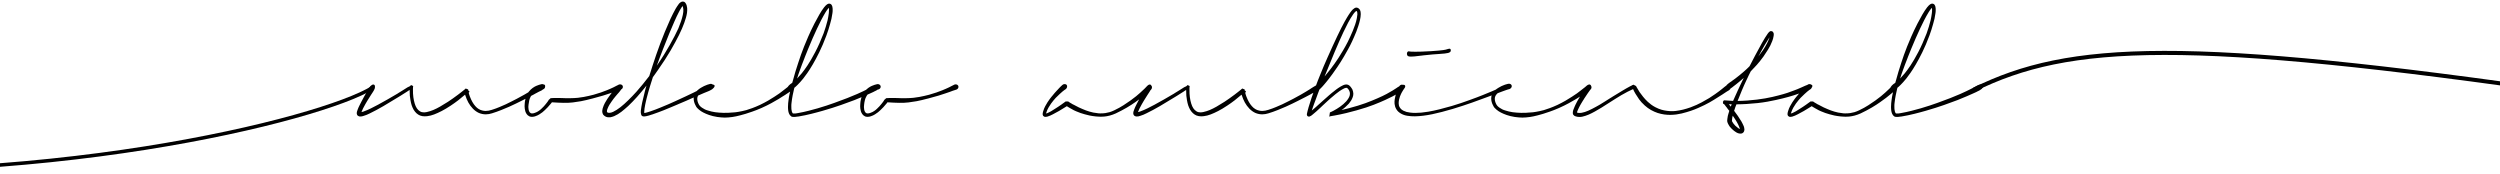 <svg width="1512" height="105" viewBox="0 0 1512 105" fill="none" xmlns="http://www.w3.org/2000/svg">
<path d="M329.59 51.555C329.8 51.928 329.742 52.407 329.415 52.99C329.112 53.573 328.598 54.063 327.875 54.46H327.91C327.793 54.53 327.688 54.6 327.595 54.67C327.525 54.717 327.327 54.81 327 54.95H327.035C326.778 55.067 326.405 55.242 325.915 55.475C325.448 55.708 324.725 56.093 323.745 56.63L323.78 56.595C323.663 56.665 323.523 56.747 323.36 56.84C323.22 56.91 323.08 56.992 322.94 57.085C322.1 57.552 321.062 58.1 319.825 58.73C318.588 59.36 317.095 60.118 315.345 61.005C314.342 61.518 313.21 62.078 311.95 62.685C310.713 63.292 309.383 63.91 307.96 64.54C306.537 65.17 304.915 65.847 303.095 66.57C301.298 67.293 299.455 67.947 297.565 68.53C296.958 68.717 296.34 68.868 295.71 68.985C295.103 69.078 294.462 69.137 293.785 69.16C293.132 69.16 292.443 69.09 291.72 68.95C291.02 68.81 290.332 68.6 289.655 68.32C288.325 67.713 287.112 66.85 286.015 65.73C284.918 64.587 283.997 63.338 283.25 61.985C282.527 60.655 281.897 59.162 281.36 57.505C281.313 57.412 281.278 57.33 281.255 57.26C281.255 57.283 281.243 57.295 281.22 57.295L281.255 57.26C279.925 58.403 278.548 59.535 277.125 60.655C275.702 61.752 274.197 62.825 272.61 63.875C270.533 65.252 268.69 66.348 267.08 67.165C265.493 67.982 264 68.658 262.6 69.195C261.2 69.732 259.835 70.082 258.505 70.245C258.272 70.292 258.003 70.315 257.7 70.315C257.42 70.338 257.14 70.35 256.86 70.35C256.393 70.35 255.915 70.315 255.425 70.245C254.958 70.175 254.492 70.047 254.025 69.86C253.278 69.557 252.567 69.102 251.89 68.495C251.237 67.888 250.665 67.177 250.175 66.36C249.708 65.543 249.312 64.657 248.985 63.7C248.682 62.743 248.437 61.705 248.25 60.585V60.62C248.087 59.757 247.958 58.835 247.865 57.855C247.795 56.875 247.76 55.813 247.76 54.67V54.39C247.48 54.553 247.2 54.728 246.92 54.915C246.663 55.078 246.407 55.253 246.15 55.44C245.497 55.86 244.832 56.28 244.155 56.7C243.478 57.12 242.778 57.563 242.055 58.03C241.962 58.077 241.857 58.135 241.74 58.205C241.623 58.275 241.518 58.345 241.425 58.415C238.018 60.538 234.845 62.452 231.905 64.155C228.988 65.858 226.27 67.317 223.75 68.53C223.143 68.833 222.513 69.125 221.86 69.405C221.207 69.662 220.542 69.895 219.865 70.105H219.83C219.503 70.222 219.177 70.315 218.85 70.385C218.523 70.455 218.162 70.478 217.765 70.455C217.648 70.455 217.52 70.443 217.38 70.42C217.24 70.397 217.077 70.338 216.89 70.245C216.68 70.175 216.493 70.07 216.33 69.93C216.167 69.767 216.05 69.603 215.98 69.44C215.957 69.393 215.933 69.312 215.91 69.195C215.863 69.055 215.828 68.95 215.805 68.88C215.805 68.857 215.805 68.822 215.805 68.775C215.782 68.728 215.77 68.693 215.77 68.67C215.77 68.343 215.782 68.11 215.805 67.97C215.828 67.807 215.863 67.632 215.91 67.445C216.05 66.908 216.213 66.442 216.4 66.045C216.563 65.625 216.727 65.228 216.89 64.855C216.937 64.762 216.983 64.668 217.03 64.575C217.053 64.482 217.088 64.4 217.135 64.33C217.252 64.05 217.392 63.77 217.555 63.49C217.718 63.187 217.858 62.907 217.975 62.65C218.045 62.533 218.115 62.405 218.185 62.265C218.255 62.102 218.325 61.962 218.395 61.845L218.36 61.88C219.13 60.41 219.807 59.15 220.39 58.1C220.997 57.027 221.498 56.14 221.895 55.44C222.105 55.09 222.292 54.787 222.455 54.53C222.618 54.25 222.758 54.005 222.875 53.795C222.992 53.585 223.085 53.422 223.155 53.305C223.248 53.165 223.318 53.048 223.365 52.955C223.808 52.278 224.31 51.765 224.87 51.415C225.43 51.065 225.908 51.018 226.305 51.275C226.678 51.532 226.842 51.987 226.795 52.64C226.772 53.27 226.55 53.935 226.13 54.635C226.06 54.752 225.978 54.892 225.885 55.055C225.815 55.195 225.71 55.37 225.57 55.58C225.313 55.977 224.917 56.583 224.38 57.4C223.843 58.217 223.097 59.407 222.14 60.97C221.767 61.577 221.37 62.253 220.95 63C220.553 63.723 220.122 64.528 219.655 65.415C219.608 65.508 219.562 65.602 219.515 65.695C219.492 65.765 219.457 65.847 219.41 65.94C219.083 66.57 218.815 67.188 218.605 67.795C218.955 67.725 219.352 67.62 219.795 67.48C219.842 67.457 219.888 67.445 219.935 67.445C219.982 67.422 220.028 67.398 220.075 67.375H220.04C221.37 66.908 222.77 66.313 224.24 65.59C225.733 64.843 227.32 64.027 229 63.14H228.965C230.645 62.23 232.43 61.238 234.32 60.165C236.21 59.092 238.217 57.925 240.34 56.665C240.457 56.595 240.562 56.525 240.655 56.455C240.748 56.385 240.853 56.315 240.97 56.245C241.81 55.708 242.627 55.207 243.42 54.74C244.213 54.25 244.972 53.772 245.695 53.305C245.812 53.235 245.94 53.153 246.08 53.06C246.22 52.943 246.418 52.827 246.675 52.71H246.64C246.897 52.547 247.118 52.453 247.305 52.43C247.492 52.383 247.713 52.267 247.97 52.08L248.46 51.59C248.507 51.567 248.542 51.543 248.565 51.52C248.588 51.497 248.623 51.473 248.67 51.45L249.825 52.01V52.045C249.825 52.068 249.848 52.08 249.895 52.08L249.79 52.71V52.99C249.767 53.2 249.755 53.41 249.755 53.62C249.755 53.807 249.755 53.993 249.755 54.18C249.732 55.86 249.813 57.4 250 58.8C250.187 60.177 250.455 61.437 250.805 62.58C251.132 63.7 251.563 64.668 252.1 65.485C252.637 66.278 253.255 66.885 253.955 67.305C254.352 67.562 254.76 67.737 255.18 67.83C255.623 67.923 256.055 67.97 256.475 67.97C256.708 67.97 256.977 67.947 257.28 67.9C257.607 67.853 257.898 67.807 258.155 67.76C258.878 67.597 259.567 67.41 260.22 67.2C260.897 66.99 261.527 66.757 262.11 66.5C262.74 66.22 263.393 65.917 264.07 65.59C264.747 65.263 265.423 64.902 266.1 64.505C267.5 63.712 269.11 62.732 270.93 61.565C272.75 60.375 274.78 58.94 277.02 57.26C277.72 56.723 278.385 56.21 279.015 55.72C279.668 55.207 280.298 54.705 280.905 54.215L280.975 54.145C280.998 54.122 281.057 54.075 281.15 54.005C281.243 53.912 281.313 53.842 281.36 53.795H281.395L281.675 53.515C281.955 53.632 282.177 53.725 282.34 53.795C282.503 53.842 282.632 53.888 282.725 53.935C282.818 53.958 282.888 53.982 282.935 54.005C283.005 54.028 283.075 54.052 283.145 54.075V54.67C283.658 54.903 283.903 55.16 283.88 55.44C283.88 55.72 283.74 55.918 283.46 56.035V56.14C283.46 56.163 283.472 56.175 283.495 56.175C283.612 56.525 283.717 56.898 283.81 57.295C283.927 57.668 284.043 58.018 284.16 58.345V58.31C285.093 60.807 286.202 62.767 287.485 64.19C288.745 65.637 290.227 66.535 291.93 66.885C292.56 67.025 293.167 67.095 293.75 67.095C294.357 67.095 294.963 67.037 295.57 66.92C296.177 66.803 296.807 66.64 297.46 66.43C299.163 65.893 300.727 65.322 302.15 64.715C303.597 64.108 304.938 63.525 306.175 62.965H306.14C307.4 62.358 308.555 61.787 309.605 61.25C310.678 60.713 311.658 60.212 312.545 59.745C314.318 58.788 315.835 57.96 317.095 57.26C318.355 56.537 319.405 55.918 320.245 55.405C321.108 54.892 321.808 54.46 322.345 54.11C322.882 53.737 323.36 53.422 323.78 53.165C324.2 52.908 324.597 52.663 324.97 52.43C325.367 52.197 325.787 51.952 326.23 51.695H326.195C326.895 51.252 327.572 51.018 328.225 50.995C328.878 50.972 329.333 51.147 329.59 51.52V51.555ZM283.18 54.88C283.18 54.927 283.192 54.95 283.215 54.95C283.215 54.927 283.203 54.915 283.18 54.915C283.18 54.892 283.18 54.868 283.18 54.845V54.88ZM219.76 70.105H219.83H219.76ZM374.249 51.17C374.716 50.983 375.171 50.96 375.614 51.1C376.081 51.24 376.407 51.508 376.594 51.905C376.781 52.302 376.781 52.722 376.594 53.165C376.407 53.608 376.081 53.935 375.614 54.145C375.544 54.168 375.462 54.192 375.369 54.215C375.276 54.238 375.206 54.262 375.159 54.285C375.042 54.332 374.867 54.39 374.634 54.46C374.401 54.507 373.957 54.647 373.304 54.88C372.837 55.067 372.219 55.3 371.449 55.58C370.679 55.837 369.757 56.152 368.684 56.525C367.564 56.898 366.234 57.33 364.694 57.82C363.177 58.287 361.369 58.788 359.269 59.325C359.012 59.395 358.721 59.477 358.394 59.57C358.091 59.64 357.799 59.71 357.519 59.78C356.632 60.013 355.664 60.258 354.614 60.515C353.564 60.772 352.479 61.005 351.359 61.215C349.866 61.495 348.232 61.74 346.459 61.95C344.686 62.16 342.819 62.242 340.859 62.195C339.599 62.172 338.514 62.137 337.604 62.09C336.694 62.043 335.889 61.997 335.189 61.95C334.862 61.927 334.582 61.915 334.349 61.915C334.139 61.915 333.952 61.892 333.789 61.845V61.88L333.474 62.3C333.427 62.37 333.369 62.44 333.299 62.51C333.252 62.557 333.206 62.615 333.159 62.685C333.089 62.778 333.007 62.872 332.914 62.965C332.821 63.058 332.739 63.152 332.669 63.245C332.272 63.712 331.817 64.237 331.304 64.82C330.791 65.38 330.196 65.975 329.519 66.605C329.122 67.002 328.632 67.433 328.049 67.9C327.489 68.343 326.882 68.763 326.229 69.16C325.902 69.37 325.517 69.58 325.074 69.79C324.631 70 324.187 70.175 323.744 70.315C323.254 70.502 322.729 70.607 322.169 70.63C322.076 70.653 321.982 70.665 321.889 70.665C321.796 70.665 321.726 70.665 321.679 70.665C321.539 70.665 321.422 70.653 321.329 70.63H321.224C320.804 70.607 320.419 70.502 320.069 70.315H320.104C319.427 69.988 318.902 69.545 318.529 68.985C318.132 68.402 317.852 67.818 317.689 67.235C317.526 66.698 317.421 66.185 317.374 65.695C317.327 65.205 317.292 64.727 317.269 64.26C317.269 63.77 317.292 63.303 317.339 62.86C317.362 62.417 317.397 61.997 317.444 61.6C317.491 61.227 317.561 60.842 317.654 60.445C317.724 60.048 317.817 59.652 317.934 59.255V59.29C318.144 58.52 318.412 57.82 318.739 57.19C319.042 56.56 319.392 55.988 319.789 55.475C320.186 54.962 320.594 54.518 321.014 54.145C321.434 53.748 321.842 53.41 322.239 53.13L322.204 53.165C322.997 52.605 323.709 52.197 324.339 51.94C324.992 51.66 325.541 51.45 325.984 51.31C326.451 51.17 326.801 51.077 327.034 51.03C327.291 50.96 327.477 50.913 327.594 50.89C328.131 50.797 328.609 50.913 329.029 51.24C329.472 51.543 329.694 51.928 329.694 52.395C329.694 52.838 329.542 53.223 329.239 53.55C328.959 53.853 328.597 54.052 328.154 54.145C328.107 54.145 328.037 54.157 327.944 54.18C327.851 54.18 327.781 54.18 327.734 54.18C327.711 54.203 327.641 54.215 327.524 54.215C327.407 54.215 327.291 54.227 327.174 54.25C327.127 54.25 327.092 54.262 327.069 54.285C327.046 54.285 327.011 54.285 326.964 54.285C326.404 54.402 325.681 54.623 324.794 54.95C324.491 55.067 324.164 55.23 323.814 55.44C323.487 55.627 323.161 55.86 322.834 56.14C322.484 56.42 322.122 56.77 321.749 57.19C321.399 57.61 321.084 58.123 320.804 58.73C320.477 59.337 320.232 60.025 320.069 60.795C319.882 61.565 319.742 62.417 319.649 63.35C319.579 63.84 319.544 64.295 319.544 64.715C319.544 65.228 319.591 65.718 319.684 66.185C319.754 66.628 319.894 67.06 320.104 67.48C320.291 67.9 320.594 68.215 321.014 68.425H320.979C321.212 68.542 321.504 68.6 321.854 68.6C322.367 68.6 322.916 68.483 323.499 68.25C323.966 68.087 324.386 67.912 324.759 67.725C325.132 67.515 325.482 67.305 325.809 67.095C326.416 66.698 326.976 66.243 327.489 65.73C328.026 65.217 328.516 64.727 328.959 64.26C329.426 63.747 329.811 63.292 330.114 62.895C330.441 62.498 330.732 62.125 330.989 61.775C331.176 61.542 331.327 61.332 331.444 61.145C331.561 60.958 331.666 60.783 331.759 60.62C331.806 60.55 331.852 60.48 331.899 60.41C331.946 60.34 331.992 60.27 332.039 60.2L332.004 60.235C332.027 60.188 332.051 60.153 332.074 60.13C332.097 60.083 332.121 60.037 332.144 59.99L332.074 60.305C332.074 60.282 332.086 60.27 332.109 60.27C332.132 60.247 332.144 60.223 332.144 60.2L332.949 59.43L333.229 59.36C333.696 59.313 334.174 59.29 334.664 59.29C335.177 59.267 335.667 59.255 336.134 59.255C336.414 59.255 336.694 59.267 336.974 59.29C337.254 59.29 337.557 59.29 337.884 59.29C338.257 59.29 338.642 59.29 339.039 59.29C339.459 59.29 339.902 59.302 340.369 59.325C340.929 59.348 341.582 59.372 342.329 59.395C343.076 59.395 343.834 59.395 344.604 59.395C346.541 59.372 348.174 59.29 349.504 59.15C350.834 58.987 352.024 58.812 353.074 58.625C354.217 58.415 355.232 58.205 356.119 57.995C357.029 57.785 357.986 57.552 358.989 57.295C360.506 56.875 361.976 56.42 363.399 55.93C364.846 55.417 366.036 54.973 366.969 54.6C367.786 54.273 368.474 53.982 369.034 53.725C369.617 53.468 370.131 53.235 370.574 53.025C370.621 53.002 370.667 52.978 370.714 52.955C370.784 52.932 370.889 52.885 371.029 52.815C371.496 52.582 371.881 52.383 372.184 52.22C372.487 52.057 372.756 51.917 372.989 51.8L372.954 51.835C373.187 51.718 373.397 51.613 373.584 51.52C373.771 51.403 373.992 51.287 374.249 51.17ZM432.155 51.66C432.249 51.847 432.237 52.08 432.12 52.36C432.027 52.617 431.852 52.885 431.595 53.165C431.362 53.445 431.059 53.725 430.685 54.005C430.312 54.262 429.88 54.507 429.39 54.74C429.204 54.833 429.029 54.915 428.865 54.985C428.725 55.032 428.562 55.102 428.375 55.195C428.212 55.265 428.014 55.347 427.78 55.44C427.57 55.51 427.279 55.627 426.905 55.79C426.532 55.93 426.077 56.117 425.54 56.35C425.027 56.583 424.385 56.863 423.615 57.19C422.915 57.493 422.11 57.843 421.2 58.24C420.29 58.637 419.24 59.092 418.05 59.605C417.164 60.002 416.195 60.433 415.145 60.9C414.095 61.343 412.94 61.833 411.68 62.37C411.354 62.51 411.015 62.65 410.665 62.79C410.339 62.93 410 63.082 409.65 63.245C408.437 63.758 407.13 64.307 405.73 64.89C404.354 65.473 402.884 66.08 401.32 66.71C400.294 67.107 399.22 67.515 398.1 67.935C397.004 68.355 395.86 68.763 394.67 69.16C394.554 69.207 394.449 69.242 394.355 69.265C394.285 69.265 394.192 69.288 394.075 69.335C393.515 69.522 392.944 69.708 392.36 69.895C391.777 70.058 391.252 70.187 390.785 70.28C390.645 70.327 390.47 70.35 390.26 70.35C390.074 70.373 389.875 70.397 389.665 70.42H389.315L389.14 70.385C389.047 70.385 388.965 70.373 388.895 70.35C388.825 70.35 388.732 70.327 388.615 70.28C388.359 70.163 388.16 70.012 388.02 69.825C387.904 69.638 387.822 69.452 387.775 69.265V69.3C387.659 68.95 387.589 68.588 387.565 68.215C387.542 67.818 387.542 67.457 387.565 67.13C387.565 67.083 387.565 67.025 387.565 66.955C387.589 66.862 387.6 66.792 387.6 66.745C387.787 65.205 388.055 63.607 388.405 61.95C388.779 60.293 389.199 58.555 389.665 56.735C389.829 56.058 389.945 55.557 390.015 55.23C390.109 54.903 390.19 54.612 390.26 54.355C390.33 54.075 390.412 53.76 390.505 53.41C390.622 53.06 390.785 52.512 390.995 51.765C389.012 54.285 387.11 56.56 385.29 58.59C383.494 60.597 381.72 62.428 379.97 64.085C378.57 65.368 377.182 66.547 375.805 67.62C374.429 68.693 372.97 69.568 371.43 70.245C371.057 70.408 370.649 70.548 370.205 70.665C369.785 70.805 369.377 70.898 368.98 70.945C368.514 70.992 368.035 70.98 367.545 70.91C367.032 70.84 366.554 70.677 366.11 70.42L366.145 70.455C365.912 70.338 365.69 70.187 365.48 70C365.247 69.837 365.037 69.638 364.85 69.405C364.687 69.172 364.57 68.938 364.5 68.705C364.407 68.448 364.337 68.192 364.29 67.935C364.22 67.468 364.22 67.048 364.29 66.675C364.337 66.278 364.407 65.905 364.5 65.555C364.687 64.855 364.897 64.26 365.13 63.77C365.364 63.257 365.597 62.767 365.83 62.3C366.344 61.39 366.834 60.573 367.3 59.85C367.767 59.15 368.21 58.52 368.63 57.96C369.05 57.377 369.424 56.863 369.75 56.42C370.427 55.533 370.975 54.833 371.395 54.32C371.815 53.807 372.119 53.457 372.305 53.27C372.632 52.897 372.982 52.57 373.355 52.29C373.729 51.987 374.079 51.753 374.405 51.59C374.755 51.427 375.07 51.345 375.35 51.345C375.654 51.322 375.887 51.38 376.05 51.52C376.214 51.683 376.295 51.905 376.295 52.185C376.319 52.465 376.272 52.78 376.155 53.13C376.039 53.48 375.864 53.842 375.63 54.215C375.397 54.588 375.117 54.962 374.79 55.335C374.674 55.498 374.522 55.685 374.335 55.895C374.149 56.105 373.939 56.338 373.705 56.595C373.589 56.712 373.484 56.828 373.39 56.945C373.297 57.062 373.18 57.202 373.04 57.365C372.784 57.645 372.515 57.96 372.235 58.31C371.955 58.66 371.617 59.08 371.22 59.57C371.174 59.617 371.127 59.675 371.08 59.745C371.057 59.792 371.022 59.838 370.975 59.885C370.625 60.352 370.24 60.888 369.82 61.495C369.4 62.102 368.992 62.72 368.595 63.35C368.362 63.723 368.14 64.132 367.93 64.575C367.697 65.018 367.487 65.508 367.3 66.045C367.23 66.278 367.172 66.5 367.125 66.71C367.079 66.92 367.055 67.118 367.055 67.305C367.055 67.655 367.16 67.888 367.37 68.005C367.674 68.168 368.024 68.25 368.42 68.25C369.167 68.25 369.96 68.052 370.8 67.655C371.477 67.328 372.189 66.932 372.935 66.465C373.705 65.975 374.464 65.438 375.21 64.855C376.727 63.665 378.302 62.265 379.935 60.655C381.592 59.045 383.272 57.295 384.975 55.405C386.189 54.005 387.449 52.523 388.755 50.96C390.062 49.373 391.38 47.705 392.71 45.955C392.734 45.908 392.734 45.885 392.71 45.885C392.71 45.862 392.722 45.827 392.745 45.78C393.959 41.837 395.324 37.648 396.84 33.215C398.357 28.782 400.107 24.138 402.09 19.285C403.327 16.298 404.459 13.685 405.485 11.445C406.535 9.205 407.562 7.187 408.565 5.39L408.775 5.04C408.985 4.69 409.195 4.352 409.405 4.025C409.615 3.675 409.872 3.302 410.175 2.905C410.339 2.672 410.49 2.462 410.63 2.275C410.794 2.088 410.934 1.937 411.05 1.82C411.237 1.68 411.424 1.54 411.61 1.4C411.797 1.26 412.019 1.143 412.275 1.05C412.392 1.003 412.544 0.968 412.73 0.945C412.94 0.922 413.174 0.945 413.43 1.015L413.395 0.98C413.652 1.027 413.862 1.12 414.025 1.26C414.212 1.377 414.364 1.517 414.48 1.68C414.854 2.17 415.122 2.695 415.285 3.255C415.449 3.792 415.554 4.317 415.6 4.83C415.67 5.857 415.635 6.848 415.495 7.805C415.355 8.762 415.134 9.753 414.83 10.78C414.55 11.807 414.212 12.845 413.815 13.895C413.419 14.945 412.964 16.088 412.45 17.325C411.937 18.562 411.342 19.845 410.665 21.175C409.312 23.882 407.62 26.997 405.59 30.52C403.56 34.02 400.959 38.033 397.785 42.56L397.26 43.295C396.864 43.878 396.455 44.462 396.035 45.045C395.639 45.605 395.242 46.153 394.845 46.69C394.659 47.297 394.472 47.903 394.285 48.51C394.099 49.093 393.912 49.665 393.725 50.225C393.632 50.482 393.55 50.75 393.48 51.03C393.41 51.287 393.329 51.543 393.235 51.8V51.765C392.815 53.142 392.43 54.46 392.08 55.72C391.73 56.957 391.392 58.228 391.065 59.535C390.902 60.165 390.75 60.807 390.61 61.46C390.47 62.09 390.33 62.743 390.19 63.42C390.19 63.467 390.179 63.513 390.155 63.56C390.155 63.607 390.155 63.642 390.155 63.665C390.039 64.295 389.922 64.948 389.805 65.625C389.712 66.278 389.654 66.943 389.63 67.62C389.584 67.83 389.584 68.063 389.63 68.32H389.805C389.922 68.32 390.004 68.308 390.05 68.285C390.12 68.262 390.19 68.25 390.26 68.25C390.33 68.25 390.4 68.238 390.47 68.215C390.937 68.098 391.439 67.958 391.975 67.795C392.512 67.632 393.049 67.457 393.585 67.27C395.569 66.593 397.459 65.882 399.255 65.135C401.005 64.435 402.627 63.758 404.12 63.105C405.614 62.452 407.002 61.833 408.285 61.25C410.875 60.083 413.045 59.08 414.795 58.24C416.569 57.4 418.085 56.677 419.345 56.07C420.535 55.487 421.527 54.997 422.32 54.6C423.137 54.203 423.849 53.853 424.455 53.55C425.109 53.223 425.692 52.932 426.205 52.675C426.742 52.418 427.349 52.127 428.025 51.8C428.492 51.59 428.947 51.427 429.39 51.31C429.857 51.193 430.277 51.135 430.65 51.135C431.024 51.112 431.339 51.147 431.595 51.24C431.875 51.333 432.062 51.473 432.155 51.66ZM400.97 29.75C400.224 31.64 399.547 33.413 398.94 35.07C398.334 36.703 397.762 38.255 397.225 39.725C398.765 37.508 400.189 35.35 401.495 33.25C402.802 31.15 403.992 29.143 405.065 27.23C406.162 25.317 407.142 23.508 408.005 21.805C408.892 20.102 409.65 18.55 410.28 17.15C410.887 15.703 411.424 14.28 411.89 12.88C412.357 11.48 412.719 10.173 412.975 8.96C413.092 8.353 413.185 7.77 413.255 7.21C413.325 6.627 413.337 6.09 413.29 5.6C413.244 5.04 413.162 4.573 413.045 4.2C412.999 4.083 412.964 4.002 412.94 3.955C412.917 3.885 412.882 3.792 412.835 3.675L412.73 3.78C412.614 3.92 412.485 4.083 412.345 4.27C412.229 4.457 412.112 4.643 411.995 4.83C411.739 5.227 411.482 5.647 411.225 6.09C410.969 6.533 410.747 6.953 410.56 7.35C410.094 8.237 409.639 9.147 409.195 10.08C408.775 10.99 408.332 11.97 407.865 13.02C406.979 15.003 405.94 17.43 404.75 20.3C403.584 23.17 402.324 26.32 400.97 29.75ZM412.59 3.465C412.637 3.558 412.695 3.605 412.765 3.605C412.742 3.582 412.73 3.57 412.73 3.57C412.73 3.547 412.719 3.523 412.695 3.5C412.719 3.5 412.719 3.477 412.695 3.43C412.695 3.453 412.672 3.465 412.625 3.465H412.59ZM412.66 3.465C412.684 3.488 412.695 3.5 412.695 3.5L412.66 3.465ZM429.436 50.75C429.973 50.633 430.44 50.703 430.836 50.96C431.256 51.217 431.501 51.578 431.571 52.045C431.641 52.488 431.536 52.885 431.256 53.235C430.976 53.585 430.603 53.818 430.136 53.935H430.171C430.055 53.982 429.961 54.005 429.891 54.005C429.845 54.005 429.775 54.005 429.681 54.005C429.565 54.005 429.378 54.017 429.121 54.04C428.865 54.063 428.468 54.133 427.931 54.25C427.838 54.297 427.745 54.32 427.651 54.32C427.255 54.437 426.741 54.6 426.111 54.81C425.505 55.02 424.793 55.405 423.976 55.965C423.58 56.222 423.195 56.56 422.821 56.98C422.425 57.377 422.121 57.878 421.911 58.485C421.771 58.905 421.701 59.325 421.701 59.745C421.701 60.772 421.993 61.857 422.576 63C422.973 63.817 423.673 64.552 424.676 65.205C425.19 65.532 425.726 65.847 426.286 66.15C426.87 66.43 427.5 66.663 428.176 66.85C429.506 67.293 430.953 67.632 432.516 67.865C434.103 68.075 435.806 68.203 437.626 68.25C438.746 68.273 439.715 68.262 440.531 68.215C441.348 68.145 442.095 68.087 442.771 68.04H442.946C443.623 67.993 444.241 67.947 444.801 67.9C445.385 67.83 446.015 67.737 446.691 67.62C447.368 67.503 448.091 67.363 448.861 67.2C449.631 67.037 450.506 66.827 451.486 66.57H451.451C452.478 66.267 453.656 65.87 454.986 65.38C456.34 64.89 457.903 64.237 459.676 63.42C461.45 62.557 463.048 61.717 464.471 60.9C465.895 60.083 467.166 59.302 468.286 58.555C469.476 57.808 470.491 57.132 471.331 56.525C472.195 55.895 472.93 55.335 473.536 54.845C474.773 53.912 475.671 53.212 476.231 52.745C476.815 52.255 477.211 51.917 477.421 51.73C477.818 51.403 478.261 51.263 478.751 51.31C479.241 51.333 479.615 51.508 479.871 51.835C480.151 52.162 480.256 52.57 480.186 53.06C480.116 53.55 479.883 53.958 479.486 54.285C479.37 54.378 479.206 54.495 478.996 54.635C478.81 54.752 478.483 54.973 478.016 55.3C477.806 55.44 477.55 55.603 477.246 55.79C476.966 55.977 476.64 56.198 476.266 56.455C476.056 56.572 475.835 56.712 475.601 56.875C475.391 57.015 475.158 57.178 474.901 57.365C474.365 57.692 473.758 58.065 473.081 58.485C472.428 58.905 471.693 59.372 470.876 59.885C469.616 60.632 468.146 61.472 466.466 62.405C464.81 63.315 462.838 64.283 460.551 65.31C458.405 66.243 456.538 66.978 454.951 67.515C453.388 68.052 452.011 68.507 450.821 68.88C449.631 69.23 448.581 69.522 447.671 69.755C446.761 69.965 445.933 70.163 445.186 70.35C444.486 70.513 443.775 70.642 443.051 70.735C442.328 70.828 441.523 70.922 440.636 71.015C440.006 71.085 439.26 71.12 438.396 71.12C437.72 71.12 436.996 71.085 436.226 71.015C435.48 70.968 434.663 70.875 433.776 70.735C431.886 70.432 430.253 70.035 428.876 69.545C427.5 69.055 426.345 68.565 425.411 68.075C424.968 67.842 424.501 67.573 424.011 67.27C423.545 66.967 423.125 66.652 422.751 66.325C422.331 65.998 421.935 65.625 421.561 65.205C421.188 64.762 420.873 64.237 420.616 63.63V63.665C419.893 62.265 419.531 60.888 419.531 59.535C419.531 59.092 419.566 58.695 419.636 58.345C419.823 57.528 420.115 56.817 420.511 56.21C420.908 55.603 421.316 55.102 421.736 54.705C422.506 54.005 423.23 53.468 423.906 53.095C424.583 52.698 425.155 52.383 425.621 52.15C425.691 52.15 425.761 52.115 425.831 52.045C426.321 51.835 426.718 51.672 427.021 51.555C427.348 51.415 427.64 51.298 427.896 51.205C428.153 51.112 428.398 51.042 428.631 50.995C428.865 50.925 429.121 50.855 429.401 50.785L429.436 50.75ZM532.293 51.485C532.55 51.882 532.48 52.383 532.083 52.99C531.686 53.573 531.08 54.098 530.263 54.565C530.1 54.658 529.925 54.752 529.738 54.845C529.551 54.938 529.318 55.055 529.038 55.195C528.921 55.242 528.793 55.3 528.653 55.37C528.536 55.44 528.396 55.522 528.233 55.615C527.673 55.872 526.926 56.21 525.993 56.63C525.06 57.05 523.835 57.587 522.318 58.24C520.801 58.893 518.935 59.663 516.718 60.55C514.525 61.413 511.841 62.393 508.668 63.49C507.128 64.027 505.413 64.598 503.523 65.205C501.656 65.788 499.685 66.383 497.608 66.99C496.558 67.293 495.461 67.597 494.318 67.9C493.198 68.203 492.031 68.507 490.818 68.81C489.558 69.113 488.24 69.417 486.863 69.72C485.51 70 484.203 70.245 482.943 70.455C482.616 70.502 482.278 70.537 481.928 70.56C481.601 70.607 481.286 70.653 480.983 70.7C480.89 70.7 480.785 70.7 480.668 70.7C480.575 70.723 480.493 70.735 480.423 70.735H479.968C479.921 70.735 479.875 70.723 479.828 70.7C479.781 70.7 479.735 70.7 479.688 70.7C479.548 70.7 479.408 70.688 479.268 70.665C479.128 70.665 478.965 70.63 478.778 70.56C478.311 70.233 477.961 69.93 477.728 69.65C477.518 69.347 477.343 69.032 477.203 68.705C477.086 68.402 476.981 68.098 476.888 67.795C476.818 67.492 476.76 67.188 476.713 66.885C476.666 66.512 476.631 66.15 476.608 65.8C476.585 65.427 476.573 65.042 476.573 64.645C476.573 63.852 476.608 63.105 476.678 62.405C476.748 61.705 476.83 61.028 476.923 60.375C477.016 59.698 477.098 59.115 477.168 58.625C477.261 58.135 477.355 57.668 477.448 57.225C477.541 56.782 477.635 56.35 477.728 55.93C477.821 55.51 477.926 55.032 478.043 54.495C477.6 54.612 477.203 54.635 476.853 54.565C476.503 54.472 476.27 54.297 476.153 54.04C475.943 53.643 476.025 53.165 476.398 52.605C476.771 52.022 477.285 51.462 477.938 50.925C478.008 50.855 478.066 50.82 478.113 50.82C478.16 50.797 478.206 50.762 478.253 50.715L478.183 50.75C478.3 50.68 478.405 50.61 478.498 50.54C478.615 50.47 478.766 50.365 478.953 50.225C479 50.178 479.035 50.155 479.058 50.155C479.081 50.132 479.116 50.097 479.163 50.05C479.863 47.46 480.505 45.197 481.088 43.26C481.695 41.3 482.266 39.515 482.803 37.905C483.34 36.272 483.876 34.685 484.413 33.145C484.973 31.582 485.603 29.913 486.303 28.14C487.003 26.39 487.843 24.383 488.823 22.12C489.803 19.857 491.051 17.232 492.568 14.245C493.618 12.238 494.61 10.418 495.543 8.785C496.476 7.152 497.456 5.67 498.483 4.34L498.658 4.165C498.891 3.885 499.125 3.617 499.358 3.36C499.615 3.08 499.906 2.835 500.233 2.625C500.396 2.532 500.56 2.45 500.723 2.38C500.886 2.287 501.038 2.228 501.178 2.205C501.388 2.158 501.575 2.158 501.738 2.205C501.925 2.228 502.111 2.287 502.298 2.38C502.625 2.567 502.858 2.788 502.998 3.045C503.161 3.302 503.278 3.547 503.348 3.78C503.465 4.2 503.535 4.597 503.558 4.97C503.605 5.343 503.616 5.705 503.593 6.055C503.593 6.428 503.581 6.778 503.558 7.105C503.535 7.408 503.5 7.7 503.453 7.98C503.313 9.123 503.115 10.255 502.858 11.375C502.601 12.472 502.31 13.58 501.983 14.7C501.68 15.773 501.353 16.87 501.003 17.99C500.653 19.087 500.256 20.242 499.813 21.455C498.366 25.328 496.931 28.7 495.508 31.57C494.108 34.417 492.801 36.867 491.588 38.92C490.328 41.067 489.22 42.817 488.263 44.17C487.306 45.523 486.478 46.643 485.778 47.53C485.101 48.37 484.483 49.093 483.923 49.7C483.386 50.283 482.885 50.808 482.418 51.275C482.045 51.648 481.706 51.975 481.403 52.255C481.1 52.535 480.773 52.815 480.423 53.095C480.423 53.118 480.411 53.153 480.388 53.2C480.388 53.223 480.388 53.247 480.388 53.27L480.423 53.235C480.4 53.328 480.365 53.422 480.318 53.515C480.295 53.585 480.271 53.678 480.248 53.795C479.968 54.915 479.688 56.198 479.408 57.645C479.128 59.068 478.895 60.608 478.708 62.265C478.661 62.615 478.626 62.988 478.603 63.385C478.603 63.782 478.603 64.167 478.603 64.54C478.603 65.03 478.615 65.508 478.638 65.975C478.685 66.442 478.766 66.897 478.883 67.34C478.953 67.713 479.14 68.098 479.443 68.495L479.583 68.635C480.05 68.682 480.54 68.682 481.053 68.635C481.566 68.565 482.08 68.483 482.593 68.39C484.833 67.993 486.991 67.527 489.068 66.99C491.145 66.453 493.046 65.94 494.773 65.45H494.738C496.581 64.913 498.32 64.377 499.953 63.84C501.586 63.303 503.138 62.767 504.608 62.23C507.571 61.18 510.173 60.212 512.413 59.325C514.676 58.438 516.683 57.61 518.433 56.84C521.256 55.58 523.426 54.553 524.943 53.76C526.483 52.943 527.556 52.372 528.163 52.045H528.128C528.245 51.975 528.315 51.94 528.338 51.94C528.361 51.94 528.396 51.917 528.443 51.87C529.306 51.38 530.111 51.1 530.858 51.03C531.605 50.96 532.095 51.135 532.328 51.555L532.293 51.485ZM483.608 42.91C483.351 43.587 483.095 44.31 482.838 45.08C482.581 45.827 482.325 46.632 482.068 47.495C482.815 46.725 483.713 45.722 484.763 44.485C485.813 43.225 487.026 41.568 488.403 39.515C489.803 37.415 491.355 34.743 493.058 31.5C494.761 28.257 496.441 24.488 498.098 20.195C498.565 18.958 498.996 17.663 499.393 16.31C499.813 14.957 500.186 13.615 500.513 12.285C500.676 11.608 500.816 10.897 500.933 10.15C501.073 9.403 501.19 8.645 501.283 7.875C501.376 7.105 501.411 6.347 501.388 5.6C501.388 5.367 501.353 5.075 501.283 4.725C501.12 4.865 500.956 5.052 500.793 5.285C500.583 5.542 500.35 5.845 500.093 6.195C499.86 6.545 499.615 6.918 499.358 7.315C498.891 8.062 498.436 8.843 497.993 9.66C497.55 10.453 497.118 11.258 496.698 12.075C495.811 13.778 494.948 15.54 494.108 17.36C493.268 19.18 492.405 21.082 491.518 23.065C490.421 25.562 489.5 27.743 488.753 29.61C488.006 31.477 487.33 33.157 486.723 34.65C486.676 34.767 486.641 34.872 486.618 34.965C486.595 35.058 486.56 35.152 486.513 35.245C486 36.575 485.498 37.858 485.008 39.095C484.541 40.308 484.075 41.58 483.608 42.91ZM501.598 4.48C501.575 4.503 501.563 4.515 501.563 4.515C501.586 4.492 501.598 4.48 501.598 4.48ZM577.208 51.17C577.675 50.983 578.13 50.96 578.573 51.1C579.04 51.24 579.366 51.508 579.553 51.905C579.74 52.302 579.74 52.722 579.553 53.165C579.366 53.608 579.04 53.935 578.573 54.145C578.503 54.168 578.421 54.192 578.328 54.215C578.235 54.238 578.165 54.262 578.118 54.285C578.001 54.332 577.826 54.39 577.593 54.46C577.36 54.507 576.916 54.647 576.263 54.88C575.796 55.067 575.178 55.3 574.408 55.58C573.638 55.837 572.716 56.152 571.643 56.525C570.523 56.898 569.193 57.33 567.653 57.82C566.136 58.287 564.328 58.788 562.228 59.325C561.971 59.395 561.68 59.477 561.353 59.57C561.05 59.64 560.758 59.71 560.478 59.78C559.591 60.013 558.623 60.258 557.573 60.515C556.523 60.772 555.438 61.005 554.318 61.215C552.825 61.495 551.191 61.74 549.418 61.95C547.645 62.16 545.778 62.242 543.818 62.195C542.558 62.172 541.473 62.137 540.563 62.09C539.653 62.043 538.848 61.997 538.148 61.95C537.821 61.927 537.541 61.915 537.308 61.915C537.098 61.915 536.911 61.892 536.748 61.845V61.88L536.433 62.3C536.386 62.37 536.328 62.44 536.258 62.51C536.211 62.557 536.165 62.615 536.118 62.685C536.048 62.778 535.966 62.872 535.873 62.965C535.78 63.058 535.698 63.152 535.628 63.245C535.231 63.712 534.776 64.237 534.263 64.82C533.75 65.38 533.155 65.975 532.478 66.605C532.081 67.002 531.591 67.433 531.008 67.9C530.448 68.343 529.841 68.763 529.188 69.16C528.861 69.37 528.476 69.58 528.033 69.79C527.59 70 527.146 70.175 526.703 70.315C526.213 70.502 525.688 70.607 525.128 70.63C525.035 70.653 524.941 70.665 524.848 70.665C524.755 70.665 524.685 70.665 524.638 70.665C524.498 70.665 524.381 70.653 524.288 70.63H524.183C523.763 70.607 523.378 70.502 523.028 70.315H523.063C522.386 69.988 521.861 69.545 521.488 68.985C521.091 68.402 520.811 67.818 520.648 67.235C520.485 66.698 520.38 66.185 520.333 65.695C520.286 65.205 520.251 64.727 520.228 64.26C520.228 63.77 520.251 63.303 520.298 62.86C520.321 62.417 520.356 61.997 520.403 61.6C520.45 61.227 520.52 60.842 520.613 60.445C520.683 60.048 520.776 59.652 520.893 59.255V59.29C521.103 58.52 521.371 57.82 521.698 57.19C522.001 56.56 522.351 55.988 522.748 55.475C523.145 54.962 523.553 54.518 523.973 54.145C524.393 53.748 524.801 53.41 525.198 53.13L525.163 53.165C525.956 52.605 526.668 52.197 527.298 51.94C527.951 51.66 528.5 51.45 528.943 51.31C529.41 51.17 529.76 51.077 529.993 51.03C530.25 50.96 530.436 50.913 530.553 50.89C531.09 50.797 531.568 50.913 531.988 51.24C532.431 51.543 532.653 51.928 532.653 52.395C532.653 52.838 532.501 53.223 532.198 53.55C531.918 53.853 531.556 54.052 531.113 54.145C531.066 54.145 530.996 54.157 530.903 54.18C530.81 54.18 530.74 54.18 530.693 54.18C530.67 54.203 530.6 54.215 530.483 54.215C530.366 54.215 530.25 54.227 530.133 54.25C530.086 54.25 530.051 54.262 530.028 54.285C530.005 54.285 529.97 54.285 529.923 54.285C529.363 54.402 528.64 54.623 527.753 54.95C527.45 55.067 527.123 55.23 526.773 55.44C526.446 55.627 526.12 55.86 525.793 56.14C525.443 56.42 525.081 56.77 524.708 57.19C524.358 57.61 524.043 58.123 523.763 58.73C523.436 59.337 523.191 60.025 523.028 60.795C522.841 61.565 522.701 62.417 522.608 63.35C522.538 63.84 522.503 64.295 522.503 64.715C522.503 65.228 522.55 65.718 522.643 66.185C522.713 66.628 522.853 67.06 523.063 67.48C523.25 67.9 523.553 68.215 523.973 68.425H523.938C524.171 68.542 524.463 68.6 524.813 68.6C525.326 68.6 525.875 68.483 526.458 68.25C526.925 68.087 527.345 67.912 527.718 67.725C528.091 67.515 528.441 67.305 528.768 67.095C529.375 66.698 529.935 66.243 530.448 65.73C530.985 65.217 531.475 64.727 531.918 64.26C532.385 63.747 532.77 63.292 533.073 62.895C533.4 62.498 533.691 62.125 533.948 61.775C534.135 61.542 534.286 61.332 534.403 61.145C534.52 60.958 534.625 60.783 534.718 60.62C534.765 60.55 534.811 60.48 534.858 60.41C534.905 60.34 534.951 60.27 534.998 60.2L534.963 60.235C534.986 60.188 535.01 60.153 535.033 60.13C535.056 60.083 535.08 60.037 535.103 59.99L535.033 60.305C535.033 60.282 535.045 60.27 535.068 60.27C535.091 60.247 535.103 60.223 535.103 60.2L535.908 59.43L536.188 59.36C536.655 59.313 537.133 59.29 537.623 59.29C538.136 59.267 538.626 59.255 539.093 59.255C539.373 59.255 539.653 59.267 539.933 59.29C540.213 59.29 540.516 59.29 540.843 59.29C541.216 59.29 541.601 59.29 541.998 59.29C542.418 59.29 542.861 59.302 543.328 59.325C543.888 59.348 544.541 59.372 545.288 59.395C546.035 59.395 546.793 59.395 547.563 59.395C549.5 59.372 551.133 59.29 552.463 59.15C553.793 58.987 554.983 58.812 556.033 58.625C557.176 58.415 558.191 58.205 559.078 57.995C559.988 57.785 560.945 57.552 561.948 57.295C563.465 56.875 564.935 56.42 566.358 55.93C567.805 55.417 568.995 54.973 569.928 54.6C570.745 54.273 571.433 53.982 571.993 53.725C572.576 53.468 573.09 53.235 573.533 53.025C573.58 53.002 573.626 52.978 573.673 52.955C573.743 52.932 573.848 52.885 573.988 52.815C574.455 52.582 574.84 52.383 575.143 52.22C575.446 52.057 575.715 51.917 575.948 51.8L575.913 51.835C576.146 51.718 576.356 51.613 576.543 51.52C576.73 51.403 576.951 51.287 577.208 51.17ZM642.534 51.38C642.954 51.007 643.421 50.832 643.934 50.855C644.448 50.855 644.844 51.018 645.124 51.345C645.381 51.695 645.463 52.115 645.369 52.605C645.299 53.072 645.054 53.492 644.634 53.865L644.669 53.83C644.623 53.853 644.564 53.888 644.494 53.935C644.448 53.982 644.401 54.028 644.354 54.075C644.308 54.098 644.261 54.122 644.214 54.145C644.098 54.215 643.911 54.343 643.654 54.53C643.421 54.717 643.048 55.008 642.534 55.405C642.091 55.778 641.543 56.268 640.889 56.875C640.236 57.458 639.466 58.205 638.579 59.115L638.439 59.255C638.043 59.698 637.599 60.212 637.109 60.795C636.619 61.378 636.141 61.997 635.674 62.65C635.184 63.35 634.671 64.155 634.134 65.065C633.598 65.975 633.154 66.99 632.804 68.11C632.781 68.157 632.769 68.203 632.769 68.25C632.769 68.273 632.758 68.308 632.734 68.355C632.688 68.425 632.641 68.507 632.594 68.6C632.548 68.67 632.489 68.693 632.419 68.67C632.419 68.717 632.559 68.682 632.839 68.565C632.979 68.518 633.119 68.483 633.259 68.46C633.399 68.413 633.528 68.367 633.644 68.32C634.251 68.063 634.904 67.737 635.604 67.34C636.281 66.92 636.993 66.477 637.739 66.01C638.486 65.543 639.233 65.065 639.979 64.575C640.726 64.062 641.508 63.525 642.324 62.965H642.289C642.476 62.825 642.674 62.685 642.884 62.545C643.094 62.382 643.304 62.23 643.514 62.09L644.144 61.635C644.191 61.588 644.238 61.553 644.284 61.53C644.331 61.483 644.366 61.448 644.389 61.425L644.774 61.355L646.104 61.39L646.524 61.705C646.711 61.822 646.909 61.95 647.119 62.09C647.329 62.23 647.551 62.358 647.784 62.475H648.029C648.006 62.498 647.983 62.522 647.959 62.545C647.936 62.545 647.913 62.557 647.889 62.58C648.309 62.837 648.741 63.07 649.184 63.28V63.245C650.514 63.992 651.611 64.563 652.474 64.96C653.338 65.357 654.108 65.695 654.784 65.975C655.461 66.278 656.126 66.547 656.779 66.78C657.433 66.99 658.133 67.223 658.879 67.48C659.556 67.667 660.338 67.865 661.224 68.075C662.111 68.262 663.149 68.413 664.339 68.53C664.549 68.553 664.794 68.565 665.074 68.565C665.378 68.565 665.658 68.565 665.914 68.565C666.288 68.565 666.696 68.553 667.139 68.53C667.606 68.507 668.073 68.46 668.539 68.39C669.333 68.273 670.184 68.087 671.094 67.83C672.004 67.55 672.949 67.177 673.929 66.71C676.029 65.707 677.873 64.692 679.459 63.665C681.069 62.638 682.504 61.67 683.764 60.76C685.048 59.85 686.168 58.998 687.124 58.205C688.081 57.388 688.909 56.677 689.609 56.07C690.683 55.09 691.534 54.297 692.164 53.69C692.794 53.06 693.249 52.593 693.529 52.29L693.774 52.045C694.148 51.672 694.579 51.45 695.069 51.38C695.559 51.31 695.968 51.427 696.294 51.73C696.644 52.057 696.784 52.477 696.714 52.99C696.668 53.503 696.434 53.97 696.014 54.39C695.921 54.46 695.816 54.553 695.699 54.67C695.583 54.763 695.396 54.915 695.139 55.125C694.906 55.335 694.591 55.603 694.194 55.93C693.798 56.257 693.273 56.688 692.619 57.225C692.013 57.762 691.219 58.403 690.239 59.15C689.259 59.873 688.058 60.748 686.634 61.775C685.981 62.242 685.223 62.755 684.359 63.315C683.496 63.875 682.551 64.458 681.524 65.065C680.521 65.648 679.448 66.243 678.304 66.85C677.161 67.457 675.994 68.04 674.804 68.6C673.614 69.137 672.413 69.568 671.199 69.895C670.009 70.198 668.924 70.397 667.944 70.49C667.244 70.56 666.533 70.595 665.809 70.595C665.273 70.595 664.736 70.572 664.199 70.525C663.663 70.502 663.173 70.467 662.729 70.42C661.329 70.28 660.081 70.093 658.984 69.86C657.911 69.603 656.931 69.358 656.044 69.125C655.158 68.868 654.318 68.612 653.524 68.355C652.731 68.075 651.868 67.737 650.934 67.34C650.468 67.13 649.978 66.908 649.464 66.675C648.974 66.418 648.449 66.127 647.889 65.8C647.609 65.637 647.318 65.473 647.014 65.31C646.711 65.123 646.396 64.937 646.069 64.75L645.229 64.225C643.409 65.368 641.823 66.337 640.469 67.13C639.139 67.9 637.891 68.577 636.724 69.16C636.211 69.417 635.674 69.673 635.114 69.93C634.554 70.163 633.971 70.373 633.364 70.56C633.014 70.653 632.594 70.7 632.104 70.7C631.988 70.677 631.883 70.653 631.789 70.63C631.673 70.607 631.533 70.537 631.369 70.42L631.404 70.455C630.961 70.245 630.704 69.895 630.634 69.405C630.588 69.195 630.576 68.997 630.599 68.81C630.623 68.6 630.658 68.402 630.704 68.215V68.11C630.728 67.993 630.763 67.842 630.809 67.655C630.856 67.468 630.914 67.282 630.984 67.095C631.311 65.998 631.708 65.03 632.174 64.19C632.641 63.327 633.096 62.545 633.539 61.845C634.006 61.098 634.449 60.457 634.869 59.92C635.289 59.36 635.686 58.847 636.059 58.38V58.415C636.736 57.552 637.343 56.817 637.879 56.21C638.439 55.58 638.918 55.055 639.314 54.635L639.559 54.39C639.723 54.227 639.851 54.087 639.944 53.97C640.061 53.83 640.178 53.702 640.294 53.585C640.551 53.305 640.773 53.072 640.959 52.885C641.169 52.675 641.356 52.488 641.519 52.325C641.683 52.162 641.846 52.01 642.009 51.87C642.173 51.73 642.348 51.567 642.534 51.38ZM799.219 51.555C799.429 51.928 799.371 52.407 799.044 52.99C798.741 53.573 798.227 54.063 797.504 54.46H797.539C797.422 54.53 797.317 54.6 797.224 54.67C797.154 54.717 796.956 54.81 796.629 54.95H796.664C796.407 55.067 796.034 55.242 795.544 55.475C795.077 55.708 794.354 56.093 793.374 56.63L793.409 56.595C793.292 56.665 793.152 56.747 792.989 56.84C792.849 56.91 792.709 56.992 792.569 57.085C791.729 57.552 790.691 58.1 789.454 58.73C788.217 59.36 786.724 60.118 784.974 61.005C783.971 61.518 782.839 62.078 781.579 62.685C780.342 63.292 779.012 63.91 777.589 64.54C776.166 65.17 774.544 65.847 772.724 66.57C770.927 67.293 769.084 67.947 767.194 68.53C766.587 68.717 765.969 68.868 765.339 68.985C764.732 69.078 764.091 69.137 763.414 69.16C762.761 69.16 762.072 69.09 761.349 68.95C760.649 68.81 759.961 68.6 759.284 68.32C757.954 67.713 756.741 66.85 755.644 65.73C754.547 64.587 753.626 63.338 752.879 61.985C752.156 60.655 751.526 59.162 750.989 57.505C750.942 57.412 750.907 57.33 750.884 57.26C750.884 57.283 750.872 57.295 750.849 57.295L750.884 57.26C749.554 58.403 748.177 59.535 746.754 60.655C745.331 61.752 743.826 62.825 742.239 63.875C740.162 65.252 738.319 66.348 736.709 67.165C735.122 67.982 733.629 68.658 732.229 69.195C730.829 69.732 729.464 70.082 728.134 70.245C727.901 70.292 727.632 70.315 727.329 70.315C727.049 70.338 726.769 70.35 726.489 70.35C726.022 70.35 725.544 70.315 725.054 70.245C724.587 70.175 724.121 70.047 723.654 69.86C722.907 69.557 722.196 69.102 721.519 68.495C720.866 67.888 720.294 67.177 719.804 66.36C719.337 65.543 718.941 64.657 718.614 63.7C718.311 62.743 718.066 61.705 717.879 60.585V60.62C717.716 59.757 717.587 58.835 717.494 57.855C717.424 56.875 717.389 55.813 717.389 54.67V54.39C717.109 54.553 716.829 54.728 716.549 54.915C716.292 55.078 716.036 55.253 715.779 55.44C715.126 55.86 714.461 56.28 713.784 56.7C713.107 57.12 712.407 57.563 711.684 58.03C711.591 58.077 711.486 58.135 711.369 58.205C711.252 58.275 711.147 58.345 711.054 58.415C707.647 60.538 704.474 62.452 701.534 64.155C698.617 65.858 695.899 67.317 693.379 68.53C692.772 68.833 692.142 69.125 691.489 69.405C690.836 69.662 690.171 69.895 689.494 70.105H689.459C689.132 70.222 688.806 70.315 688.479 70.385C688.152 70.455 687.791 70.478 687.394 70.455C687.277 70.455 687.149 70.443 687.009 70.42C686.869 70.397 686.706 70.338 686.519 70.245C686.309 70.175 686.122 70.07 685.959 69.93C685.796 69.767 685.679 69.603 685.609 69.44C685.586 69.393 685.562 69.312 685.539 69.195C685.492 69.055 685.457 68.95 685.434 68.88C685.434 68.857 685.434 68.822 685.434 68.775C685.411 68.728 685.399 68.693 685.399 68.67C685.399 68.343 685.411 68.11 685.434 67.97C685.457 67.807 685.492 67.632 685.539 67.445C685.679 66.908 685.842 66.442 686.029 66.045C686.192 65.625 686.356 65.228 686.519 64.855C686.566 64.762 686.612 64.668 686.659 64.575C686.682 64.482 686.717 64.4 686.764 64.33C686.881 64.05 687.021 63.77 687.184 63.49C687.347 63.187 687.487 62.907 687.604 62.65C687.674 62.533 687.744 62.405 687.814 62.265C687.884 62.102 687.954 61.962 688.024 61.845L687.989 61.88C688.759 60.41 689.436 59.15 690.019 58.1C690.626 57.027 691.127 56.14 691.524 55.44C691.734 55.09 691.921 54.787 692.084 54.53C692.247 54.25 692.387 54.005 692.504 53.795C692.621 53.585 692.714 53.422 692.784 53.305C692.877 53.165 692.947 53.048 692.994 52.955C693.437 52.278 693.939 51.765 694.499 51.415C695.059 51.065 695.537 51.018 695.934 51.275C696.307 51.532 696.471 51.987 696.424 52.64C696.401 53.27 696.179 53.935 695.759 54.635C695.689 54.752 695.607 54.892 695.514 55.055C695.444 55.195 695.339 55.37 695.199 55.58C694.942 55.977 694.546 56.583 694.009 57.4C693.472 58.217 692.726 59.407 691.769 60.97C691.396 61.577 690.999 62.253 690.579 63C690.182 63.723 689.751 64.528 689.284 65.415C689.237 65.508 689.191 65.602 689.144 65.695C689.121 65.765 689.086 65.847 689.039 65.94C688.712 66.57 688.444 67.188 688.234 67.795C688.584 67.725 688.981 67.62 689.424 67.48C689.471 67.457 689.517 67.445 689.564 67.445C689.611 67.422 689.657 67.398 689.704 67.375H689.669C690.999 66.908 692.399 66.313 693.869 65.59C695.362 64.843 696.949 64.027 698.629 63.14H698.594C700.274 62.23 702.059 61.238 703.949 60.165C705.839 59.092 707.846 57.925 709.969 56.665C710.086 56.595 710.191 56.525 710.284 56.455C710.377 56.385 710.482 56.315 710.599 56.245C711.439 55.708 712.256 55.207 713.049 54.74C713.842 54.25 714.601 53.772 715.324 53.305C715.441 53.235 715.569 53.153 715.709 53.06C715.849 52.943 716.047 52.827 716.304 52.71H716.269C716.526 52.547 716.747 52.453 716.934 52.43C717.121 52.383 717.342 52.267 717.599 52.08L718.089 51.59C718.136 51.567 718.171 51.543 718.194 51.52C718.217 51.497 718.252 51.473 718.299 51.45L719.454 52.01V52.045C719.454 52.068 719.477 52.08 719.524 52.08L719.419 52.71V52.99C719.396 53.2 719.384 53.41 719.384 53.62C719.384 53.807 719.384 53.993 719.384 54.18C719.361 55.86 719.442 57.4 719.629 58.8C719.816 60.177 720.084 61.437 720.434 62.58C720.761 63.7 721.192 64.668 721.729 65.485C722.266 66.278 722.884 66.885 723.584 67.305C723.981 67.562 724.389 67.737 724.809 67.83C725.252 67.923 725.684 67.97 726.104 67.97C726.337 67.97 726.606 67.947 726.909 67.9C727.236 67.853 727.527 67.807 727.784 67.76C728.507 67.597 729.196 67.41 729.849 67.2C730.526 66.99 731.156 66.757 731.739 66.5C732.369 66.22 733.022 65.917 733.699 65.59C734.376 65.263 735.052 64.902 735.729 64.505C737.129 63.712 738.739 62.732 740.559 61.565C742.379 60.375 744.409 58.94 746.649 57.26C747.349 56.723 748.014 56.21 748.644 55.72C749.297 55.207 749.927 54.705 750.534 54.215L750.604 54.145C750.627 54.122 750.686 54.075 750.779 54.005C750.872 53.912 750.942 53.842 750.989 53.795H751.024L751.304 53.515C751.584 53.632 751.806 53.725 751.969 53.795C752.132 53.842 752.261 53.888 752.354 53.935C752.447 53.958 752.517 53.982 752.564 54.005C752.634 54.028 752.704 54.052 752.774 54.075V54.67C753.287 54.903 753.532 55.16 753.509 55.44C753.509 55.72 753.369 55.918 753.089 56.035V56.14C753.089 56.163 753.101 56.175 753.124 56.175C753.241 56.525 753.346 56.898 753.439 57.295C753.556 57.668 753.672 58.018 753.789 58.345V58.31C754.722 60.807 755.831 62.767 757.114 64.19C758.374 65.637 759.856 66.535 761.559 66.885C762.189 67.025 762.796 67.095 763.379 67.095C763.986 67.095 764.592 67.037 765.199 66.92C765.806 66.803 766.436 66.64 767.089 66.43C768.792 65.893 770.356 65.322 771.779 64.715C773.226 64.108 774.567 63.525 775.804 62.965H775.769C777.029 62.358 778.184 61.787 779.234 61.25C780.307 60.713 781.287 60.212 782.174 59.745C783.947 58.788 785.464 57.96 786.724 57.26C787.984 56.537 789.034 55.918 789.874 55.405C790.737 54.892 791.437 54.46 791.974 54.11C792.511 53.737 792.989 53.422 793.409 53.165C793.829 52.908 794.226 52.663 794.599 52.43C794.996 52.197 795.416 51.952 795.859 51.695H795.824C796.524 51.252 797.201 51.018 797.854 50.995C798.507 50.972 798.962 51.147 799.219 51.52V51.555ZM752.809 54.88C752.809 54.927 752.821 54.95 752.844 54.95C752.844 54.927 752.832 54.915 752.809 54.915C752.809 54.892 752.809 54.868 752.809 54.845V54.88ZM689.389 70.105H689.459H689.389ZM849.723 51.66C850.003 52.033 849.921 52.582 849.478 53.305C849.058 54.005 848.381 54.67 847.448 55.3C847.191 55.463 846.888 55.65 846.538 55.86C846.211 56.047 845.709 56.338 845.033 56.735C844.379 57.108 843.458 57.622 842.268 58.275C841.101 58.905 839.608 59.628 837.788 60.445C835.921 61.308 833.588 62.288 830.788 63.385C827.988 64.482 824.616 65.578 820.673 66.675H820.708C818.678 67.258 816.496 67.83 814.163 68.39C811.829 68.95 809.321 69.475 806.638 69.965C806.521 69.988 806.404 70 806.288 70C806.194 70.023 806.089 70.047 805.973 70.07C805.763 70.117 805.553 70.152 805.343 70.175C805.156 70.198 804.946 70.233 804.713 70.28C804.619 70.327 804.491 70.373 804.328 70.42C804.188 70.467 804.059 70.513 803.943 70.56L804.328 68.005C804.654 67.865 805.016 67.702 805.413 67.515C805.833 67.328 806.206 67.142 806.533 66.955C807.839 66.278 809.169 65.462 810.523 64.505C811.876 63.548 813.101 62.475 814.198 61.285C814.688 60.725 815.119 60.142 815.493 59.535C815.889 58.928 816.169 58.287 816.333 57.61C816.403 57.33 816.438 57.003 816.438 56.63C816.438 56.187 816.356 55.755 816.193 55.335C816.053 54.892 815.866 54.507 815.633 54.18C815.539 54.063 815.434 53.947 815.318 53.83C815.224 53.69 815.131 53.573 815.038 53.48C814.944 53.387 814.851 53.305 814.758 53.235C814.688 53.165 814.629 53.118 814.583 53.095L814.618 53.13C814.361 53.083 814.104 53.095 813.848 53.165C813.614 53.212 813.381 53.282 813.148 53.375L813.183 53.34C812.599 53.597 812.051 53.888 811.538 54.215C811.024 54.518 810.534 54.833 810.068 55.16C809.274 55.697 808.504 56.28 807.758 56.91C807.011 57.54 806.276 58.158 805.553 58.765L804.923 59.29C804.269 59.873 803.616 60.457 802.963 61.04C802.333 61.623 801.738 62.172 801.178 62.685L801.143 62.72C801.049 62.79 800.968 62.872 800.898 62.965C800.828 63.035 800.746 63.105 800.653 63.175C800.303 63.502 799.964 63.817 799.638 64.12C799.334 64.423 799.019 64.727 798.693 65.03C797.829 65.847 796.989 66.617 796.173 67.34C795.379 68.063 794.598 68.728 793.828 69.335C793.641 69.475 793.466 69.603 793.303 69.72C793.163 69.837 793.058 69.93 792.988 70L792.743 70.105L792.778 70.07C792.614 70.163 792.463 70.245 792.323 70.315C792.183 70.408 792.019 70.478 791.833 70.525C791.716 70.525 791.564 70.513 791.378 70.49C791.191 70.467 791.016 70.397 790.853 70.28C790.666 70.093 790.549 69.942 790.503 69.825C790.456 69.685 790.433 69.557 790.433 69.44C790.363 69.183 790.374 68.927 790.468 68.67C790.491 68.46 790.549 68.192 790.643 67.865C790.736 67.492 790.829 67.107 790.923 66.71C791.039 66.313 791.144 65.94 791.238 65.59C791.284 65.403 791.331 65.217 791.378 65.03C791.448 64.843 791.506 64.657 791.553 64.47C792.136 62.58 792.708 60.772 793.268 59.045C793.851 57.318 794.516 55.475 795.263 53.515C795.286 53.328 795.333 53.118 795.403 52.885C795.496 52.652 795.613 52.407 795.753 52.15C796.173 51.03 796.616 49.852 797.083 48.615C797.573 47.378 798.109 46.048 798.693 44.625C799.276 43.202 799.906 41.673 800.583 40.04C801.283 38.407 802.053 36.645 802.893 34.755C805.109 29.762 807.069 25.48 808.773 21.91C810.476 18.317 812.004 15.295 813.358 12.845V12.88C813.404 12.81 813.439 12.74 813.463 12.67C813.509 12.6 813.556 12.53 813.603 12.46C813.929 11.877 814.256 11.305 814.583 10.745C814.909 10.185 815.248 9.637 815.598 9.1C815.994 8.493 816.391 7.91 816.788 7.35C817.184 6.79 817.663 6.23 818.223 5.67C818.409 5.53 818.584 5.402 818.748 5.285C818.911 5.145 819.086 5.017 819.273 4.9C819.483 4.76 819.751 4.667 820.078 4.62C820.428 4.573 820.754 4.608 821.058 4.725H821.023C821.303 4.818 821.559 4.958 821.793 5.145C822.026 5.332 822.224 5.553 822.388 5.81C822.644 6.253 822.808 6.708 822.878 7.175C822.948 7.595 822.983 8.05 822.983 8.54C822.983 9.147 822.936 9.742 822.843 10.325C822.749 10.908 822.644 11.48 822.528 12.04C822.248 13.3 821.909 14.525 821.513 15.715C821.116 16.905 820.719 18.025 820.323 19.075C819.926 20.125 819.494 21.152 819.028 22.155C818.584 23.158 818.164 24.103 817.768 24.99C816.974 26.693 816.146 28.315 815.283 29.855C814.443 31.395 813.649 32.795 812.903 34.055C811.409 36.598 810.068 38.733 808.878 40.46C807.711 42.187 806.708 43.622 805.868 44.765C805.004 45.955 804.269 46.935 803.663 47.705C803.079 48.452 802.554 49.105 802.088 49.665C801.621 50.202 801.189 50.715 800.793 51.205C800.419 51.672 799.976 52.173 799.463 52.71C799.253 52.92 799.031 53.13 798.798 53.34C798.588 53.527 798.354 53.702 798.098 53.865C797.631 55.055 797.211 56.163 796.838 57.19C796.464 58.193 796.114 59.162 795.788 60.095C795.438 61.028 795.099 61.927 794.773 62.79C794.469 63.63 794.178 64.458 793.898 65.275L793.373 66.85C793.443 66.78 793.501 66.733 793.548 66.71C793.688 66.593 793.828 66.477 793.968 66.36C794.131 66.22 794.283 66.092 794.423 65.975C794.913 65.555 795.438 65.1 795.998 64.61C796.394 64.237 796.803 63.863 797.223 63.49C797.643 63.117 798.086 62.72 798.553 62.3C799.089 61.833 799.638 61.343 800.198 60.83C800.781 60.293 801.388 59.757 802.018 59.22C802.578 58.707 803.184 58.17 803.838 57.61C804.514 57.027 805.191 56.455 805.868 55.895V55.93C806.591 55.347 807.338 54.752 808.108 54.145C808.901 53.538 809.788 52.943 810.768 52.36C811.024 52.22 811.293 52.08 811.573 51.94C811.853 51.777 812.121 51.637 812.378 51.52C812.658 51.403 812.961 51.298 813.288 51.205C813.614 51.112 813.999 51.077 814.443 51.1C814.699 51.1 814.956 51.147 815.213 51.24C815.469 51.31 815.714 51.438 815.948 51.625C816.088 51.742 816.228 51.87 816.368 52.01C816.508 52.15 816.636 52.278 816.753 52.395C816.939 52.652 817.149 52.932 817.383 53.235C817.616 53.538 817.803 53.842 817.943 54.145C818.106 54.518 818.234 54.927 818.328 55.37C818.444 55.813 818.503 56.233 818.503 56.63C818.503 57.377 818.374 58.1 818.118 58.8V58.765C817.861 59.512 817.534 60.2 817.138 60.83C816.741 61.46 816.286 62.078 815.773 62.685C815.096 63.432 814.384 64.132 813.638 64.785C812.891 65.438 812.121 66.033 811.328 66.57C812.938 66.22 814.478 65.835 815.948 65.415C819.681 64.435 822.959 63.432 825.783 62.405C828.629 61.355 831.114 60.352 833.238 59.395C835.338 58.485 837.123 57.633 838.593 56.84C840.063 56.023 841.288 55.323 842.268 54.74C843.108 54.227 843.784 53.795 844.298 53.445C844.834 53.095 845.231 52.827 845.488 52.64L845.628 52.57C846.514 51.963 847.343 51.567 848.113 51.38C848.906 51.17 849.443 51.263 849.723 51.66ZM812.623 19.145C810.826 22.995 809.006 27.113 807.163 31.5C805.319 35.863 803.394 40.542 801.388 45.535C801.341 45.652 801.294 45.768 801.248 45.885C801.201 46.002 801.154 46.118 801.108 46.235C801.154 46.165 801.213 46.095 801.283 46.025C801.353 45.955 801.423 45.873 801.493 45.78C802.333 44.8 803.441 43.423 804.818 41.65C806.218 39.853 807.758 37.683 809.438 35.14C810.301 33.787 811.223 32.282 812.203 30.625C813.206 28.945 814.198 27.148 815.178 25.235C815.644 24.278 816.123 23.263 816.613 22.19C817.126 21.117 817.639 19.95 818.153 18.69C818.643 17.5 819.109 16.263 819.553 14.98C820.019 13.673 820.381 12.32 820.638 10.92C820.801 10.15 820.906 9.392 820.953 8.645C820.953 8.318 820.929 7.992 820.883 7.665C820.859 7.315 820.778 7.047 820.638 6.86C820.568 6.72 820.463 6.65 820.323 6.65C820.253 6.65 820.089 6.755 819.833 6.965C819.553 7.222 819.273 7.513 818.993 7.84C818.736 8.167 818.479 8.517 818.223 8.89L818.258 8.855C817.208 10.395 816.228 12.028 815.318 13.755C814.431 15.482 813.533 17.29 812.623 19.18V19.145ZM914.2 51.52C914.387 51.917 914.375 52.337 914.165 52.78C913.955 53.223 913.617 53.55 913.15 53.76C913.034 53.807 912.94 53.853 912.87 53.9C912.8 53.923 912.707 53.947 912.59 53.97L912.625 53.935C912.555 53.958 912.45 53.993 912.31 54.04C912.17 54.063 911.96 54.122 911.68 54.215C911.4 54.308 911.027 54.437 910.56 54.6C910.094 54.763 909.475 54.985 908.705 55.265C907.679 55.638 906.372 56.128 904.785 56.735C903.222 57.318 901.239 58.053 898.835 58.94C896.432 59.827 893.585 60.865 890.295 62.055C887.029 63.222 883.144 64.493 878.64 65.87C874.09 67.223 869.937 68.297 866.18 69.09C862.424 69.86 858.959 70.28 855.785 70.35C854.199 70.373 852.682 70.268 851.235 70.035C849.812 69.825 848.505 69.382 847.315 68.705C846.709 68.355 846.16 67.958 845.67 67.515C845.18 67.048 844.784 66.547 844.48 66.01C844.154 65.473 843.909 64.925 843.745 64.365C843.582 63.782 843.477 63.257 843.43 62.79C843.36 61.787 843.395 60.877 843.535 60.06C843.675 59.243 843.827 58.497 843.99 57.82C844.224 57.003 844.422 56.373 844.585 55.93C844.749 55.463 844.9 55.067 845.04 54.74C845.297 54.063 845.53 53.515 845.74 53.095C845.974 52.675 846.149 52.372 846.265 52.185C846.545 51.718 846.919 51.415 847.385 51.275C847.875 51.112 848.307 51.158 848.68 51.415C849.007 51.672 849.217 52.022 849.31 52.465C849.404 52.885 849.345 53.293 849.135 53.69C849.042 53.9 848.984 54.017 848.96 54.04C848.96 54.063 848.937 54.098 848.89 54.145C848.82 54.262 848.727 54.402 848.61 54.565C848.517 54.728 848.389 54.938 848.225 55.195C848.062 55.428 847.91 55.685 847.77 55.965C847.63 56.245 847.467 56.572 847.28 56.945C847.094 57.365 846.895 57.843 846.685 58.38C846.499 58.917 846.324 59.523 846.16 60.2C846.09 60.527 846.032 60.877 845.985 61.25C845.939 61.623 845.915 62.02 845.915 62.44C845.939 62.86 845.985 63.28 846.055 63.7C846.149 64.12 846.312 64.517 846.545 64.89C846.779 65.287 847.082 65.672 847.455 66.045C847.852 66.395 848.319 66.71 848.855 66.99C849.415 67.27 850.022 67.503 850.675 67.69C851.329 67.853 852.029 67.982 852.775 68.075C853.779 68.215 854.84 68.285 855.96 68.285C857.127 68.285 858.352 68.227 859.635 68.11C860.942 67.97 862.33 67.783 863.8 67.55C865.9 67.2 868.164 66.722 870.59 66.115C873.017 65.508 875.514 64.832 878.08 64.085C879.994 63.502 881.837 62.918 883.61 62.335C885.407 61.728 887.099 61.133 888.685 60.55C890.295 59.967 891.789 59.418 893.165 58.905C894.542 58.368 895.767 57.89 896.84 57.47C898.964 56.63 900.807 55.872 902.37 55.195C903.957 54.518 905.24 53.958 906.22 53.515H906.185C907.352 52.978 908.239 52.558 908.845 52.255C909.452 51.928 909.942 51.672 910.315 51.485C910.595 51.345 910.84 51.228 911.05 51.135C911.284 51.018 911.54 50.902 911.82 50.785C912.31 50.598 912.777 50.575 913.22 50.715C913.687 50.855 914.014 51.123 914.2 51.52ZM860.755 33.495C860.382 33.542 860.032 33.588 859.705 33.635C859.379 33.658 859.052 33.693 858.725 33.74C857.419 33.903 856.322 34.032 855.435 34.125C854.549 34.195 853.825 34.23 853.265 34.23C852.402 34.23 851.807 34.113 851.48 33.88C851.154 33.647 850.967 33.262 850.92 32.725C850.874 32.258 850.955 31.862 851.165 31.535C851.375 31.208 851.62 31.045 851.9 31.045C851.947 31.045 851.994 31.045 852.04 31.045C852.11 31.045 852.204 31.068 852.32 31.115L852.25 31.08C852.414 31.127 852.74 31.173 853.23 31.22C853.744 31.267 854.642 31.29 855.925 31.29C856.929 31.29 858.2 31.267 859.74 31.22C861.304 31.173 863.252 31.08 865.585 30.94C867.475 30.823 869.004 30.707 870.17 30.59C871.36 30.473 872.294 30.368 872.97 30.275C873.67 30.158 874.184 30.065 874.51 29.995C874.837 29.902 875.082 29.82 875.245 29.75C875.479 29.68 875.689 29.633 875.875 29.61C876.015 29.563 876.167 29.517 876.33 29.47C876.517 29.423 876.68 29.423 876.82 29.47C876.984 29.493 877.124 29.575 877.24 29.715C877.357 29.855 877.427 30.088 877.45 30.415C877.474 30.835 877.345 31.173 877.065 31.43C876.809 31.663 876.4 31.862 875.84 32.025C875.28 32.165 874.569 32.282 873.705 32.375C872.865 32.468 871.874 32.55 870.73 32.62C869.494 32.713 868.035 32.818 866.355 32.935C864.699 33.052 862.832 33.238 860.755 33.495ZM911.78 50.75C912.317 50.633 912.783 50.703 913.18 50.96C913.6 51.217 913.845 51.578 913.915 52.045C913.985 52.488 913.88 52.885 913.6 53.235C913.32 53.585 912.947 53.818 912.48 53.935H912.515C912.398 53.982 912.305 54.005 912.235 54.005C912.188 54.005 912.118 54.005 912.025 54.005C911.908 54.005 911.722 54.017 911.465 54.04C911.208 54.063 910.812 54.133 910.275 54.25C910.182 54.297 910.088 54.32 909.995 54.32C909.598 54.437 909.085 54.6 908.455 54.81C907.848 55.02 907.137 55.405 906.32 55.965C905.923 56.222 905.538 56.56 905.165 56.98C904.768 57.377 904.465 57.878 904.255 58.485C904.115 58.905 904.045 59.325 904.045 59.745C904.045 60.772 904.337 61.857 904.92 63C905.317 63.817 906.017 64.552 907.02 65.205C907.533 65.532 908.07 65.847 908.63 66.15C909.213 66.43 909.843 66.663 910.52 66.85C911.85 67.293 913.297 67.632 914.86 67.865C916.447 68.075 918.15 68.203 919.97 68.25C921.09 68.273 922.058 68.262 922.875 68.215C923.692 68.145 924.438 68.087 925.115 68.04H925.29C925.967 67.993 926.585 67.947 927.145 67.9C927.728 67.83 928.358 67.737 929.035 67.62C929.712 67.503 930.435 67.363 931.205 67.2C931.975 67.037 932.85 66.827 933.83 66.57H933.795C934.822 66.267 936 65.87 937.33 65.38C938.683 64.89 940.247 64.237 942.02 63.42C943.793 62.557 945.392 61.717 946.815 60.9C948.238 60.083 949.51 59.302 950.63 58.555C951.82 57.808 952.835 57.132 953.675 56.525C954.538 55.895 955.273 55.335 955.88 54.845C957.117 53.912 958.015 53.212 958.575 52.745C959.158 52.255 959.555 51.917 959.765 51.73C960.162 51.403 960.605 51.263 961.095 51.31C961.585 51.333 961.958 51.508 962.215 51.835C962.495 52.162 962.6 52.57 962.53 53.06C962.46 53.55 962.227 53.958 961.83 54.285C961.713 54.378 961.55 54.495 961.34 54.635C961.153 54.752 960.827 54.973 960.36 55.3C960.15 55.44 959.893 55.603 959.59 55.79C959.31 55.977 958.983 56.198 958.61 56.455C958.4 56.572 958.178 56.712 957.945 56.875C957.735 57.015 957.502 57.178 957.245 57.365C956.708 57.692 956.102 58.065 955.425 58.485C954.772 58.905 954.037 59.372 953.22 59.885C951.96 60.632 950.49 61.472 948.81 62.405C947.153 63.315 945.182 64.283 942.895 65.31C940.748 66.243 938.882 66.978 937.295 67.515C935.732 68.052 934.355 68.507 933.165 68.88C931.975 69.23 930.925 69.522 930.015 69.755C929.105 69.965 928.277 70.163 927.53 70.35C926.83 70.513 926.118 70.642 925.395 70.735C924.672 70.828 923.867 70.922 922.98 71.015C922.35 71.085 921.603 71.12 920.74 71.12C920.063 71.12 919.34 71.085 918.57 71.015C917.823 70.968 917.007 70.875 916.12 70.735C914.23 70.432 912.597 70.035 911.22 69.545C909.843 69.055 908.688 68.565 907.755 68.075C907.312 67.842 906.845 67.573 906.355 67.27C905.888 66.967 905.468 66.652 905.095 66.325C904.675 65.998 904.278 65.625 903.905 65.205C903.532 64.762 903.217 64.237 902.96 63.63V63.665C902.237 62.265 901.875 60.888 901.875 59.535C901.875 59.092 901.91 58.695 901.98 58.345C902.167 57.528 902.458 56.817 902.855 56.21C903.252 55.603 903.66 55.102 904.08 54.705C904.85 54.005 905.573 53.468 906.25 53.095C906.927 52.698 907.498 52.383 907.965 52.15C908.035 52.15 908.105 52.115 908.175 52.045C908.665 51.835 909.062 51.672 909.365 51.555C909.692 51.415 909.983 51.298 910.24 51.205C910.497 51.112 910.742 51.042 910.975 50.995C911.208 50.925 911.465 50.855 911.745 50.785L911.78 50.75ZM1043.9 51.87C1044.43 51.45 1044.98 51.228 1045.54 51.205C1046.13 51.158 1046.56 51.31 1046.84 51.66C1047.09 52.01 1047.12 52.465 1046.91 53.025C1046.7 53.585 1046.35 54.063 1045.86 54.46C1045.81 54.507 1045.73 54.565 1045.61 54.635C1045.52 54.705 1045.43 54.763 1045.33 54.81C1045.24 54.857 1045.12 54.927 1044.98 55.02C1044.87 55.09 1044.7 55.183 1044.49 55.3C1044.31 55.417 1044.07 55.568 1043.79 55.755C1043.51 55.942 1043.16 56.175 1042.74 56.455C1042.63 56.525 1042.5 56.607 1042.36 56.7C1042.24 56.77 1042.12 56.852 1042.01 56.945C1040.7 57.808 1038.85 58.975 1036.44 60.445C1035.67 60.912 1034.82 61.413 1033.89 61.95C1032.95 62.463 1031.93 63 1030.81 63.56C1029.71 64.097 1028.47 64.668 1027.1 65.275C1025.74 65.882 1024.29 66.453 1022.72 66.99C1021.88 67.27 1020.98 67.55 1020.03 67.83C1019.09 68.11 1018.1 68.378 1017.05 68.635C1016 68.868 1014.92 69.067 1013.8 69.23C1012.68 69.37 1011.52 69.452 1010.33 69.475C1009.14 69.498 1007.87 69.417 1006.52 69.23C1005.19 69.043 1003.87 68.74 1002.56 68.32C1001.23 67.877 999.89 67.282 998.537 66.535C997.207 65.788 995.958 64.89 994.792 63.84C993.322 62.51 992.167 61.25 991.327 60.06C990.487 58.847 989.763 57.738 989.157 56.735C988.573 55.755 988.083 54.81 987.687 53.9C987.617 53.923 987.535 53.958 987.442 54.005C986.532 54.425 985.505 54.915 984.362 55.475C983.242 56.035 981.97 56.735 980.547 57.575C979.473 58.205 978.237 58.963 976.837 59.85C975.437 60.713 973.932 61.67 972.322 62.72C971.738 63.093 971.132 63.478 970.502 63.875C969.895 64.272 969.253 64.68 968.577 65.1C967.223 65.917 965.905 66.687 964.622 67.41C963.338 68.133 962.078 68.763 960.842 69.3C960.188 69.58 959.535 69.825 958.882 70.035C958.228 70.268 957.598 70.443 956.992 70.56C956.455 70.677 955.872 70.735 955.242 70.735C954.425 70.735 953.678 70.618 953.002 70.385C952.955 70.362 952.897 70.338 952.827 70.315C952.757 70.292 952.698 70.268 952.652 70.245C952.605 70.222 952.57 70.21 952.547 70.21C952.523 70.21 952.488 70.198 952.442 70.175L952.652 70.21C952.605 70.187 952.547 70.175 952.477 70.175L952.092 69.965C951.788 69.732 951.602 69.545 951.532 69.405C951.345 69.078 951.252 68.81 951.252 68.6C951.252 68.39 951.252 68.192 951.252 68.005V67.76C951.298 67.41 951.357 67.095 951.427 66.815C951.497 66.535 951.59 66.267 951.707 66.01V66.045C951.893 65.532 952.08 65.065 952.267 64.645C952.453 64.202 952.64 63.782 952.827 63.385C953.597 61.822 954.32 60.48 954.997 59.36C956.257 57.143 957.213 55.51 957.867 54.46C958.52 53.387 958.928 52.722 959.092 52.465C959.465 51.905 959.92 51.508 960.457 51.275C961.017 51.018 961.472 51.018 961.822 51.275C962.195 51.532 962.382 51.94 962.382 52.5C962.405 53.06 962.218 53.643 961.822 54.25V54.215C961.775 54.332 961.693 54.46 961.577 54.6C961.483 54.74 961.39 54.868 961.297 54.985C961.063 55.288 960.737 55.743 960.317 56.35C959.897 56.957 959.29 57.867 958.497 59.08C958.403 59.173 958.322 59.278 958.252 59.395C958.205 59.512 958.158 59.617 958.112 59.71C957.855 60.107 957.575 60.538 957.272 61.005C956.992 61.448 956.688 61.95 956.362 62.51C956.152 62.86 955.942 63.222 955.732 63.595C955.522 63.968 955.312 64.365 955.102 64.785C954.868 65.228 954.647 65.683 954.437 66.15C954.227 66.593 954.04 67.048 953.877 67.515V67.48C953.807 67.69 953.772 67.877 953.772 68.04C953.865 68.087 953.923 68.11 953.947 68.11H953.912C954.028 68.157 954.157 68.192 954.297 68.215C954.437 68.238 954.6 68.262 954.787 68.285C955.347 68.332 955.942 68.308 956.572 68.215C957.225 68.098 957.878 67.935 958.532 67.725C959.138 67.538 959.815 67.282 960.562 66.955C961.308 66.628 962.067 66.267 962.837 65.87C963.63 65.473 964.423 65.053 965.217 64.61C966.033 64.167 966.803 63.735 967.527 63.315C968.647 62.638 969.72 61.973 970.747 61.32C971.773 60.667 972.73 60.06 973.617 59.5C973.897 59.313 974.188 59.138 974.492 58.975C974.818 58.788 975.11 58.602 975.367 58.415C977.607 57.015 979.567 55.825 981.247 54.845C982.04 54.378 982.81 53.923 983.557 53.48C984.327 53.037 985.027 52.652 985.657 52.325L987.057 51.625V51.415C987.103 51.438 987.138 51.462 987.162 51.485C987.208 51.485 987.255 51.497 987.302 51.52L987.512 51.415C987.558 51.392 987.628 51.357 987.722 51.31C987.815 51.263 987.873 51.228 987.897 51.205L989.507 52.045C989.577 52.185 989.635 52.325 989.682 52.465C989.752 52.582 989.822 52.698 989.892 52.815C990.452 53.842 991.023 54.798 991.607 55.685C992.213 56.572 992.925 57.517 993.742 58.52C994.138 59.01 994.57 59.512 995.037 60.025C995.503 60.538 996.028 61.063 996.612 61.6C997.218 62.137 997.883 62.685 998.607 63.245C999.353 63.805 1000.22 64.342 1001.2 64.855C1002.5 65.532 1003.73 66.033 1004.87 66.36C1006.04 66.687 1007.14 66.908 1008.16 67.025C1009.21 67.165 1010.17 67.235 1011.03 67.235C1011.43 67.235 1011.85 67.223 1012.29 67.2C1012.74 67.177 1013.16 67.142 1013.55 67.095C1015.02 66.908 1016.48 66.64 1017.93 66.29C1019.4 65.917 1020.9 65.462 1022.44 64.925C1025.06 63.945 1027.3 62.942 1029.16 61.915C1031.03 60.888 1032.63 59.978 1033.96 59.185H1033.92C1035.28 58.322 1036.4 57.575 1037.28 56.945C1038.19 56.292 1038.96 55.732 1039.59 55.265C1040.22 54.775 1040.75 54.367 1041.17 54.04C1041.59 53.713 1041.95 53.422 1042.25 53.165C1042.53 52.932 1042.79 52.722 1043.02 52.535C1043.28 52.325 1043.57 52.103 1043.9 51.87ZM953.737 68.215C953.76 68.168 953.772 68.122 953.772 68.075L953.737 68.215ZM953.597 67.97C953.62 67.97 953.632 67.982 953.632 68.005C953.632 68.005 953.643 68.005 953.667 68.005C953.643 67.982 953.62 67.97 953.597 67.97ZM1096.08 51.695C1096.15 51.905 1096.14 52.138 1096.05 52.395C1095.98 52.628 1095.83 52.873 1095.59 53.13C1095.38 53.387 1095.11 53.643 1094.79 53.9C1094.46 54.133 1094.11 54.343 1093.74 54.53C1093.53 54.623 1093.31 54.717 1093.07 54.81C1092.84 54.903 1092.49 55.032 1092.02 55.195C1091.7 55.312 1091.28 55.463 1090.76 55.65C1090.25 55.813 1089.57 56.047 1088.73 56.35C1087.75 56.677 1086.39 57.132 1084.64 57.715C1082.89 58.275 1080.75 58.87 1078.23 59.5C1075.67 60.153 1072.56 60.818 1068.92 61.495C1065.28 62.148 1061.11 62.615 1056.39 62.895C1055.34 62.942 1054.34 62.988 1053.38 63.035C1052.43 63.058 1051.36 63.082 1050.2 63.105C1049.94 63.758 1049.7 64.388 1049.46 64.995C1049.25 65.602 1049.03 66.278 1048.8 67.025C1049.54 68.005 1050.28 69.008 1051 70.035C1051.75 71.085 1052.48 72.228 1053.21 73.465C1053.46 73.932 1053.71 74.398 1053.94 74.865C1054.2 75.332 1054.43 75.833 1054.64 76.37C1054.74 76.673 1054.82 76.977 1054.89 77.28C1054.98 77.583 1055.03 77.945 1055.03 78.365C1055.03 78.598 1054.98 78.867 1054.89 79.17C1054.82 79.497 1054.63 79.823 1054.33 80.15C1054 80.477 1053.65 80.675 1053.28 80.745C1052.93 80.815 1052.62 80.838 1052.37 80.815C1051.9 80.768 1051.5 80.687 1051.18 80.57C1050.87 80.453 1050.57 80.313 1050.27 80.15C1050.08 80.057 1049.85 79.905 1049.57 79.695C1049.29 79.508 1049.02 79.322 1048.76 79.135C1048.3 78.762 1047.84 78.365 1047.4 77.945C1046.95 77.525 1046.56 77.093 1046.21 76.65C1045.76 76.043 1045.36 75.343 1044.98 74.55C1044.73 73.967 1044.6 73.465 1044.6 73.045C1044.62 72.648 1044.66 72.275 1044.7 71.925C1044.77 71.295 1044.87 70.688 1044.98 70.105C1045.12 69.545 1045.27 68.997 1045.44 68.46C1045.48 68.413 1045.51 68.355 1045.51 68.285C1045.58 68.028 1045.64 67.818 1045.68 67.655C1045.73 67.492 1045.8 67.282 1045.89 67.025C1045.71 66.768 1045.51 66.535 1045.3 66.325C1045.11 66.092 1044.92 65.847 1044.74 65.59C1044.67 65.497 1044.6 65.403 1044.53 65.31C1044.48 65.217 1044.42 65.123 1044.35 65.03C1044.19 64.82 1044.01 64.61 1043.83 64.4C1043.66 64.167 1043.5 63.945 1043.34 63.735C1043.27 63.618 1043.22 63.56 1043.2 63.56C1043.2 63.56 1043.21 63.56 1043.23 63.56C1043.05 63.373 1042.92 63.233 1042.85 63.14C1042.8 63.093 1042.73 63 1042.64 62.86H1042.15V62.3L1042.08 62.195L1042.01 61.635C1042.03 61.588 1042.04 61.553 1042.04 61.53C1042.07 61.507 1042.09 61.472 1042.11 61.425C1042.16 61.355 1042.22 61.273 1042.29 61.18C1042.36 61.063 1042.45 60.9 1042.57 60.69C1042.64 60.69 1042.74 60.69 1042.88 60.69C1043.02 60.69 1043.27 60.702 1043.62 60.725C1043.99 60.748 1044.53 60.783 1045.23 60.83C1045.95 60.877 1046.93 60.947 1048.17 61.04C1048.56 60.083 1048.98 59.138 1049.43 58.205C1049.87 57.248 1050.3 56.303 1050.72 55.37C1050.77 55.3 1050.79 55.23 1050.79 55.16C1050.82 55.067 1050.85 54.985 1050.9 54.915V54.95C1051.41 53.853 1051.96 52.687 1052.54 51.45C1053.15 50.19 1053.84 48.755 1054.61 47.145C1053.67 47.962 1052.81 48.697 1052.02 49.35C1051.22 50.003 1050.54 50.563 1049.95 51.03C1049.49 51.38 1049.09 51.683 1048.76 51.94C1048.46 52.173 1048.19 52.383 1047.96 52.57C1047.82 52.687 1047.69 52.792 1047.57 52.885C1047.48 52.955 1047.4 53.013 1047.33 53.06C1046.58 53.597 1045.85 53.923 1045.12 54.04C1044.4 54.157 1043.91 54.017 1043.65 53.62C1043.4 53.247 1043.44 52.757 1043.79 52.15C1044.14 51.52 1044.69 50.948 1045.44 50.435H1045.4C1045.64 50.248 1045.89 50.062 1046.17 49.875C1046.43 49.712 1046.78 49.478 1047.22 49.175C1047.27 49.128 1047.33 49.082 1047.4 49.035C1047.47 48.988 1047.53 48.942 1047.57 48.895C1048.06 48.545 1048.68 48.102 1049.43 47.565C1050.17 47.005 1051.11 46.27 1052.23 45.36C1053.02 44.707 1053.92 43.948 1054.92 43.085C1055.93 42.222 1057 41.207 1058.14 40.04C1059.12 38.15 1060.21 36.062 1061.4 33.775C1062.59 31.488 1063.98 28.933 1065.56 26.11C1065.61 26.063 1065.66 25.982 1065.7 25.865C1065.77 25.725 1065.83 25.62 1065.88 25.55C1066.41 24.64 1066.95 23.73 1067.49 22.82C1068.05 21.91 1068.6 21.082 1069.13 20.335L1069.1 20.37C1069.14 20.3 1069.21 20.207 1069.31 20.09C1069.42 19.95 1069.54 19.81 1069.66 19.67L1069.8 19.53C1069.84 19.483 1069.88 19.448 1069.9 19.425C1069.95 19.378 1070 19.332 1070.04 19.285C1070.09 19.285 1070.14 19.262 1070.18 19.215L1070.39 19.005C1070.44 18.982 1070.5 18.958 1070.57 18.935C1070.64 18.888 1070.75 18.842 1070.92 18.795H1071.23C1071.3 18.795 1071.41 18.83 1071.55 18.9C1071.69 18.947 1071.8 18.993 1071.9 19.04L1071.79 18.935C1072.1 19.075 1072.29 19.25 1072.39 19.46C1072.5 19.67 1072.61 19.892 1072.7 20.125C1072.7 20.148 1072.7 20.183 1072.7 20.23C1072.73 20.253 1072.74 20.277 1072.74 20.3C1072.76 20.37 1072.77 20.452 1072.77 20.545C1072.77 20.615 1072.77 20.685 1072.77 20.755C1072.77 20.942 1072.76 21.117 1072.74 21.28C1072.74 21.443 1072.73 21.583 1072.7 21.7C1072.63 22.26 1072.52 22.808 1072.35 23.345C1072.19 23.858 1072.03 24.348 1071.86 24.815C1071.14 26.705 1070.3 28.408 1069.34 29.925C1068.41 31.442 1067.48 32.865 1066.54 34.195C1065.17 36.085 1063.84 37.753 1062.55 39.2C1061.27 40.647 1060.03 41.965 1058.84 43.155C1058.4 44.042 1057.98 44.882 1057.58 45.675C1057.21 46.468 1056.85 47.238 1056.5 47.985V47.95C1055.28 50.517 1054.28 52.757 1053.49 54.67C1052.69 56.583 1051.98 58.345 1051.35 59.955C1051.31 60.072 1051.26 60.165 1051.21 60.235C1051.19 60.305 1051.17 60.375 1051.14 60.445C1051.12 60.515 1051.08 60.597 1051.04 60.69C1051.01 60.783 1050.98 60.9 1050.93 61.04C1051.89 61.017 1052.83 60.993 1053.77 60.97C1054.72 60.923 1055.75 60.865 1056.85 60.795C1060.91 60.492 1064.48 60.06 1067.56 59.5C1070.66 58.94 1073.31 58.357 1075.5 57.75C1077.7 57.19 1079.56 56.653 1081.1 56.14C1082.67 55.603 1084.01 55.113 1085.13 54.67C1085.85 54.39 1086.49 54.145 1087.05 53.935C1087.61 53.702 1088.1 53.492 1088.52 53.305C1088.94 53.118 1089.32 52.955 1089.64 52.815C1089.99 52.652 1090.33 52.5 1090.66 52.36C1090.91 52.243 1091.19 52.115 1091.5 51.975C1091.82 51.835 1092.14 51.707 1092.44 51.59C1093.26 51.217 1094.02 51.042 1094.72 51.065C1095.44 51.088 1095.9 51.298 1096.08 51.695ZM1049.81 72.765C1049.49 72.252 1049.17 71.762 1048.87 71.295C1048.56 70.828 1048.26 70.385 1047.96 69.965C1047.84 70.362 1047.75 70.758 1047.68 71.155C1047.61 71.552 1047.56 71.948 1047.54 72.345C1047.51 72.532 1047.5 72.73 1047.5 72.94C1047.5 73.173 1047.53 73.337 1047.57 73.43C1047.76 73.827 1048.03 74.258 1048.38 74.725C1048.7 75.168 1049.08 75.6 1049.5 76.02C1049.94 76.44 1050.43 76.848 1050.97 77.245C1051.18 77.408 1051.39 77.56 1051.6 77.7C1051.81 77.84 1052.03 77.945 1052.26 78.015V77.91H1052.3C1052.2 77.513 1052.05 77.093 1051.84 76.65C1051.66 76.23 1051.47 75.81 1051.28 75.39V75.425C1051.26 75.378 1051.25 75.343 1051.25 75.32C1051.25 75.32 1051.24 75.297 1051.21 75.25C1050.96 74.76 1050.71 74.305 1050.48 73.885C1050.24 73.488 1050.02 73.103 1049.81 72.73V72.765ZM1067.35 27.16C1066.6 28.42 1065.91 29.633 1065.28 30.8C1064.65 31.943 1064.05 33.052 1063.46 34.125C1064.35 33.005 1065.26 31.768 1066.19 30.415C1067.13 29.038 1067.99 27.58 1068.78 26.04C1069.02 25.573 1069.24 25.095 1069.45 24.605C1069.68 24.092 1069.89 23.567 1070.08 23.03C1070.1 22.96 1070.12 22.89 1070.15 22.82C1070.17 22.75 1070.19 22.668 1070.22 22.575C1070.17 22.622 1070.15 22.657 1070.15 22.68C1069.89 23.053 1069.67 23.392 1069.48 23.695C1069.13 24.255 1068.78 24.827 1068.43 25.41C1068.08 25.97 1067.72 26.553 1067.35 27.16ZM1046.77 64.47C1046.79 64.423 1046.8 64.388 1046.8 64.365C1046.83 64.342 1046.85 64.307 1046.87 64.26C1046.94 64.073 1047.01 63.887 1047.08 63.7C1047.15 63.49 1047.22 63.303 1047.29 63.14V63.07C1047.01 63.07 1046.73 63.07 1046.45 63.07C1046.2 63.07 1045.92 63.058 1045.61 63.035C1045.99 63.572 1046.36 64.038 1046.73 64.435C1046.73 64.458 1046.74 64.482 1046.77 64.505V64.47ZM1093.02 51.38C1093.44 51.007 1093.91 50.832 1094.42 50.855C1094.94 50.855 1095.33 51.018 1095.61 51.345C1095.87 51.695 1095.95 52.115 1095.86 52.605C1095.79 53.072 1095.54 53.492 1095.12 53.865L1095.16 53.83C1095.11 53.853 1095.05 53.888 1094.98 53.935C1094.94 53.982 1094.89 54.028 1094.84 54.075C1094.8 54.098 1094.75 54.122 1094.7 54.145C1094.59 54.215 1094.4 54.343 1094.14 54.53C1093.91 54.717 1093.54 55.008 1093.02 55.405C1092.58 55.778 1092.03 56.268 1091.38 56.875C1090.72 57.458 1089.95 58.205 1089.07 59.115L1088.93 59.255C1088.53 59.698 1088.09 60.212 1087.6 60.795C1087.11 61.378 1086.63 61.997 1086.16 62.65C1085.67 63.35 1085.16 64.155 1084.62 65.065C1084.09 65.975 1083.64 66.99 1083.29 68.11C1083.27 68.157 1083.26 68.203 1083.26 68.25C1083.26 68.273 1083.25 68.308 1083.22 68.355C1083.18 68.425 1083.13 68.507 1083.08 68.6C1083.04 68.67 1082.98 68.693 1082.91 68.67C1082.91 68.717 1083.05 68.682 1083.33 68.565C1083.47 68.518 1083.61 68.483 1083.75 68.46C1083.89 68.413 1084.02 68.367 1084.13 68.32C1084.74 68.063 1085.39 67.737 1086.09 67.34C1086.77 66.92 1087.48 66.477 1088.23 66.01C1088.97 65.543 1089.72 65.065 1090.47 64.575C1091.21 64.062 1092 63.525 1092.81 62.965H1092.78C1092.96 62.825 1093.16 62.685 1093.37 62.545C1093.58 62.382 1093.79 62.23 1094 62.09L1094.63 61.635C1094.68 61.588 1094.73 61.553 1094.77 61.53C1094.82 61.483 1094.85 61.448 1094.88 61.425L1095.26 61.355L1096.59 61.39L1097.01 61.705C1097.2 61.822 1097.4 61.95 1097.61 62.09C1097.82 62.23 1098.04 62.358 1098.27 62.475H1098.52C1098.49 62.498 1098.47 62.522 1098.45 62.545C1098.42 62.545 1098.4 62.557 1098.38 62.58C1098.8 62.837 1099.23 63.07 1099.67 63.28V63.245C1101 63.992 1102.1 64.563 1102.96 64.96C1103.83 65.357 1104.6 65.695 1105.27 65.975C1105.95 66.278 1106.61 66.547 1107.27 66.78C1107.92 66.99 1108.62 67.223 1109.37 67.48C1110.04 67.667 1110.83 67.865 1111.71 68.075C1112.6 68.262 1113.64 68.413 1114.83 68.53C1115.04 68.553 1115.28 68.565 1115.56 68.565C1115.87 68.565 1116.15 68.565 1116.4 68.565C1116.78 68.565 1117.18 68.553 1117.63 68.53C1118.09 68.507 1118.56 68.46 1119.03 68.39C1119.82 68.273 1120.67 68.087 1121.58 67.83C1122.49 67.55 1123.44 67.177 1124.42 66.71C1126.52 65.707 1128.36 64.692 1129.95 63.665C1131.56 62.638 1132.99 61.67 1134.25 60.76C1135.54 59.85 1136.66 58.998 1137.61 58.205C1138.57 57.388 1139.4 56.677 1140.1 56.07C1141.17 55.09 1142.02 54.297 1142.65 53.69C1143.28 53.06 1143.74 52.593 1144.02 52.29L1144.26 52.045C1144.64 51.672 1145.07 51.45 1145.56 51.38C1146.05 51.31 1146.46 51.427 1146.78 51.73C1147.13 52.057 1147.27 52.477 1147.2 52.99C1147.16 53.503 1146.92 53.97 1146.5 54.39C1146.41 54.46 1146.3 54.553 1146.19 54.67C1146.07 54.763 1145.88 54.915 1145.63 55.125C1145.39 55.335 1145.08 55.603 1144.68 55.93C1144.29 56.257 1143.76 56.688 1143.11 57.225C1142.5 57.762 1141.71 58.403 1140.73 59.15C1139.75 59.873 1138.55 60.748 1137.12 61.775C1136.47 62.242 1135.71 62.755 1134.85 63.315C1133.98 63.875 1133.04 64.458 1132.01 65.065C1131.01 65.648 1129.94 66.243 1128.79 66.85C1127.65 67.457 1126.48 68.04 1125.29 68.6C1124.1 69.137 1122.9 69.568 1121.69 69.895C1120.5 70.198 1119.41 70.397 1118.43 70.49C1117.73 70.56 1117.02 70.595 1116.3 70.595C1115.76 70.595 1115.22 70.572 1114.69 70.525C1114.15 70.502 1113.66 70.467 1113.22 70.42C1111.82 70.28 1110.57 70.093 1109.47 69.86C1108.4 69.603 1107.42 69.358 1106.53 69.125C1105.65 68.868 1104.81 68.612 1104.01 68.355C1103.22 68.075 1102.36 67.737 1101.42 67.34C1100.96 67.13 1100.47 66.908 1099.95 66.675C1099.46 66.418 1098.94 66.127 1098.38 65.8C1098.1 65.637 1097.81 65.473 1097.5 65.31C1097.2 65.123 1096.88 64.937 1096.56 64.75L1095.72 64.225C1093.9 65.368 1092.31 66.337 1090.96 67.13C1089.63 67.9 1088.38 68.577 1087.21 69.16C1086.7 69.417 1086.16 69.673 1085.6 69.93C1085.04 70.163 1084.46 70.373 1083.85 70.56C1083.5 70.653 1083.08 70.7 1082.59 70.7C1082.48 70.677 1082.37 70.653 1082.28 70.63C1082.16 70.607 1082.02 70.537 1081.86 70.42L1081.89 70.455C1081.45 70.245 1081.19 69.895 1081.12 69.405C1081.08 69.195 1081.06 68.997 1081.09 68.81C1081.11 68.6 1081.15 68.402 1081.19 68.215V68.11C1081.22 67.993 1081.25 67.842 1081.3 67.655C1081.34 67.468 1081.4 67.282 1081.47 67.095C1081.8 65.998 1082.2 65.03 1082.66 64.19C1083.13 63.327 1083.58 62.545 1084.03 61.845C1084.49 61.098 1084.94 60.457 1085.36 59.92C1085.78 59.36 1086.17 58.847 1086.55 58.38V58.415C1087.22 57.552 1087.83 56.817 1088.37 56.21C1088.93 55.58 1089.41 55.055 1089.8 54.635L1090.05 54.39C1090.21 54.227 1090.34 54.087 1090.43 53.97C1090.55 53.83 1090.67 53.702 1090.78 53.585C1091.04 53.305 1091.26 53.072 1091.45 52.885C1091.66 52.675 1091.84 52.488 1092.01 52.325C1092.17 52.162 1092.33 52.01 1092.5 51.87C1092.66 51.73 1092.84 51.567 1093.02 51.38ZM1199.41 51.485C1199.67 51.882 1199.6 52.383 1199.2 52.99C1198.81 53.573 1198.2 54.098 1197.38 54.565C1197.22 54.658 1197.04 54.752 1196.86 54.845C1196.67 54.938 1196.44 55.055 1196.16 55.195C1196.04 55.242 1195.91 55.3 1195.77 55.37C1195.66 55.44 1195.52 55.522 1195.35 55.615C1194.79 55.872 1194.05 56.21 1193.11 56.63C1192.18 57.05 1190.95 57.587 1189.44 58.24C1187.92 58.893 1186.05 59.663 1183.84 60.55C1181.64 61.413 1178.96 62.393 1175.79 63.49C1174.25 64.027 1172.53 64.598 1170.64 65.205C1168.78 65.788 1166.8 66.383 1164.73 66.99C1163.68 67.293 1162.58 67.597 1161.44 67.9C1160.32 68.203 1159.15 68.507 1157.94 68.81C1156.68 69.113 1155.36 69.417 1153.98 69.72C1152.63 70 1151.32 70.245 1150.06 70.455C1149.74 70.502 1149.4 70.537 1149.05 70.56C1148.72 70.607 1148.41 70.653 1148.1 70.7C1148.01 70.7 1147.9 70.7 1147.79 70.7C1147.69 70.723 1147.61 70.735 1147.54 70.735H1147.09C1147.04 70.735 1146.99 70.723 1146.95 70.7C1146.9 70.7 1146.85 70.7 1146.81 70.7C1146.67 70.7 1146.53 70.688 1146.39 70.665C1146.25 70.665 1146.08 70.63 1145.9 70.56C1145.43 70.233 1145.08 69.93 1144.85 69.65C1144.64 69.347 1144.46 69.032 1144.32 68.705C1144.21 68.402 1144.1 68.098 1144.01 67.795C1143.94 67.492 1143.88 67.188 1143.83 66.885C1143.79 66.512 1143.75 66.15 1143.73 65.8C1143.7 65.427 1143.69 65.042 1143.69 64.645C1143.69 63.852 1143.73 63.105 1143.8 62.405C1143.87 61.705 1143.95 61.028 1144.04 60.375C1144.14 59.698 1144.22 59.115 1144.29 58.625C1144.38 58.135 1144.47 57.668 1144.57 57.225C1144.66 56.782 1144.75 56.35 1144.85 55.93C1144.94 55.51 1145.05 55.032 1145.16 54.495C1144.72 54.612 1144.32 54.635 1143.97 54.565C1143.62 54.472 1143.39 54.297 1143.27 54.04C1143.06 53.643 1143.14 53.165 1143.52 52.605C1143.89 52.022 1144.4 51.462 1145.06 50.925C1145.13 50.855 1145.19 50.82 1145.23 50.82C1145.28 50.797 1145.33 50.762 1145.37 50.715L1145.3 50.75C1145.42 50.68 1145.52 50.61 1145.62 50.54C1145.73 50.47 1145.89 50.365 1146.07 50.225C1146.12 50.178 1146.15 50.155 1146.18 50.155C1146.2 50.132 1146.24 50.097 1146.28 50.05C1146.98 47.46 1147.62 45.197 1148.21 43.26C1148.81 41.3 1149.39 39.515 1149.92 37.905C1150.46 36.272 1151 34.685 1151.53 33.145C1152.09 31.582 1152.72 29.913 1153.42 28.14C1154.12 26.39 1154.96 24.383 1155.94 22.12C1156.92 19.857 1158.17 17.232 1159.69 14.245C1160.74 12.238 1161.73 10.418 1162.66 8.785C1163.6 7.152 1164.58 5.67 1165.6 4.34L1165.78 4.165C1166.01 3.885 1166.24 3.617 1166.48 3.36C1166.73 3.08 1167.03 2.835 1167.35 2.625C1167.52 2.532 1167.68 2.45 1167.84 2.38C1168.01 2.287 1168.16 2.228 1168.3 2.205C1168.51 2.158 1168.69 2.158 1168.86 2.205C1169.04 2.228 1169.23 2.287 1169.42 2.38C1169.74 2.567 1169.98 2.788 1170.12 3.045C1170.28 3.302 1170.4 3.547 1170.47 3.78C1170.58 4.2 1170.65 4.597 1170.68 4.97C1170.72 5.343 1170.74 5.705 1170.71 6.055C1170.71 6.428 1170.7 6.778 1170.68 7.105C1170.65 7.408 1170.62 7.7 1170.57 7.98C1170.43 9.123 1170.23 10.255 1169.98 11.375C1169.72 12.472 1169.43 13.58 1169.1 14.7C1168.8 15.773 1168.47 16.87 1168.12 17.99C1167.77 19.087 1167.38 20.242 1166.93 21.455C1165.49 25.328 1164.05 28.7 1162.63 31.57C1161.23 34.417 1159.92 36.867 1158.71 38.92C1157.45 41.067 1156.34 42.817 1155.38 44.17C1154.43 45.523 1153.6 46.643 1152.9 47.53C1152.22 48.37 1151.6 49.093 1151.04 49.7C1150.51 50.283 1150 50.808 1149.54 51.275C1149.16 51.648 1148.83 51.975 1148.52 52.255C1148.22 52.535 1147.89 52.815 1147.54 53.095C1147.54 53.118 1147.53 53.153 1147.51 53.2C1147.51 53.223 1147.51 53.247 1147.51 53.27L1147.54 53.235C1147.52 53.328 1147.48 53.422 1147.44 53.515C1147.41 53.585 1147.39 53.678 1147.37 53.795C1147.09 54.915 1146.81 56.198 1146.53 57.645C1146.25 59.068 1146.01 60.608 1145.83 62.265C1145.78 62.615 1145.75 62.988 1145.72 63.385C1145.72 63.782 1145.72 64.167 1145.72 64.54C1145.72 65.03 1145.73 65.508 1145.76 65.975C1145.8 66.442 1145.89 66.897 1146 67.34C1146.07 67.713 1146.26 68.098 1146.56 68.495L1146.7 68.635C1147.17 68.682 1147.66 68.682 1148.17 68.635C1148.69 68.565 1149.2 68.483 1149.71 68.39C1151.95 67.993 1154.11 67.527 1156.19 66.99C1158.26 66.453 1160.17 65.94 1161.89 65.45H1161.86C1163.7 64.913 1165.44 64.377 1167.07 63.84C1168.71 63.303 1170.26 62.767 1171.73 62.23C1174.69 61.18 1177.29 60.212 1179.53 59.325C1181.8 58.438 1183.8 57.61 1185.55 56.84C1188.38 55.58 1190.55 54.553 1192.06 53.76C1193.6 52.943 1194.68 52.372 1195.28 52.045H1195.25C1195.36 51.975 1195.43 51.94 1195.46 51.94C1195.48 51.94 1195.52 51.917 1195.56 51.87C1196.43 51.38 1197.23 51.1 1197.98 51.03C1198.72 50.96 1199.21 51.135 1199.45 51.555L1199.41 51.485ZM1150.73 42.91C1150.47 43.587 1150.21 44.31 1149.96 45.08C1149.7 45.827 1149.44 46.632 1149.19 47.495C1149.93 46.725 1150.83 45.722 1151.88 44.485C1152.93 43.225 1154.15 41.568 1155.52 39.515C1156.92 37.415 1158.47 34.743 1160.18 31.5C1161.88 28.257 1163.56 24.488 1165.22 20.195C1165.68 18.958 1166.12 17.663 1166.51 16.31C1166.93 14.957 1167.31 13.615 1167.63 12.285C1167.8 11.608 1167.94 10.897 1168.05 10.15C1168.19 9.403 1168.31 8.645 1168.4 7.875C1168.5 7.105 1168.53 6.347 1168.51 5.6C1168.51 5.367 1168.47 5.075 1168.4 4.725C1168.24 4.865 1168.08 5.052 1167.91 5.285C1167.7 5.542 1167.47 5.845 1167.21 6.195C1166.98 6.545 1166.73 6.918 1166.48 7.315C1166.01 8.062 1165.56 8.843 1165.11 9.66C1164.67 10.453 1164.24 11.258 1163.82 12.075C1162.93 13.778 1162.07 15.54 1161.23 17.36C1160.39 19.18 1159.52 21.082 1158.64 23.065C1157.54 25.562 1156.62 27.743 1155.87 29.61C1155.13 31.477 1154.45 33.157 1153.84 34.65C1153.8 34.767 1153.76 34.872 1153.74 34.965C1153.71 35.058 1153.68 35.152 1153.63 35.245C1153.12 36.575 1152.62 37.858 1152.13 39.095C1151.66 40.308 1151.19 41.58 1150.73 42.91ZM1168.72 4.48C1168.69 4.503 1168.68 4.515 1168.68 4.515C1168.71 4.492 1168.72 4.48 1168.72 4.48Z" fill="black"/>
<path d="M225.276 53C195.362 71.984 22 116 -174 99.5" stroke="black" stroke-width="2.149"/>
<path d="M1194 54.147C1251.5 25.77 1322 22.647 1556.02 56.607C1673.6 73.67 1874.77 82.155 2081.5 78.785" stroke="black" stroke-width="2.456"/>
</svg>

